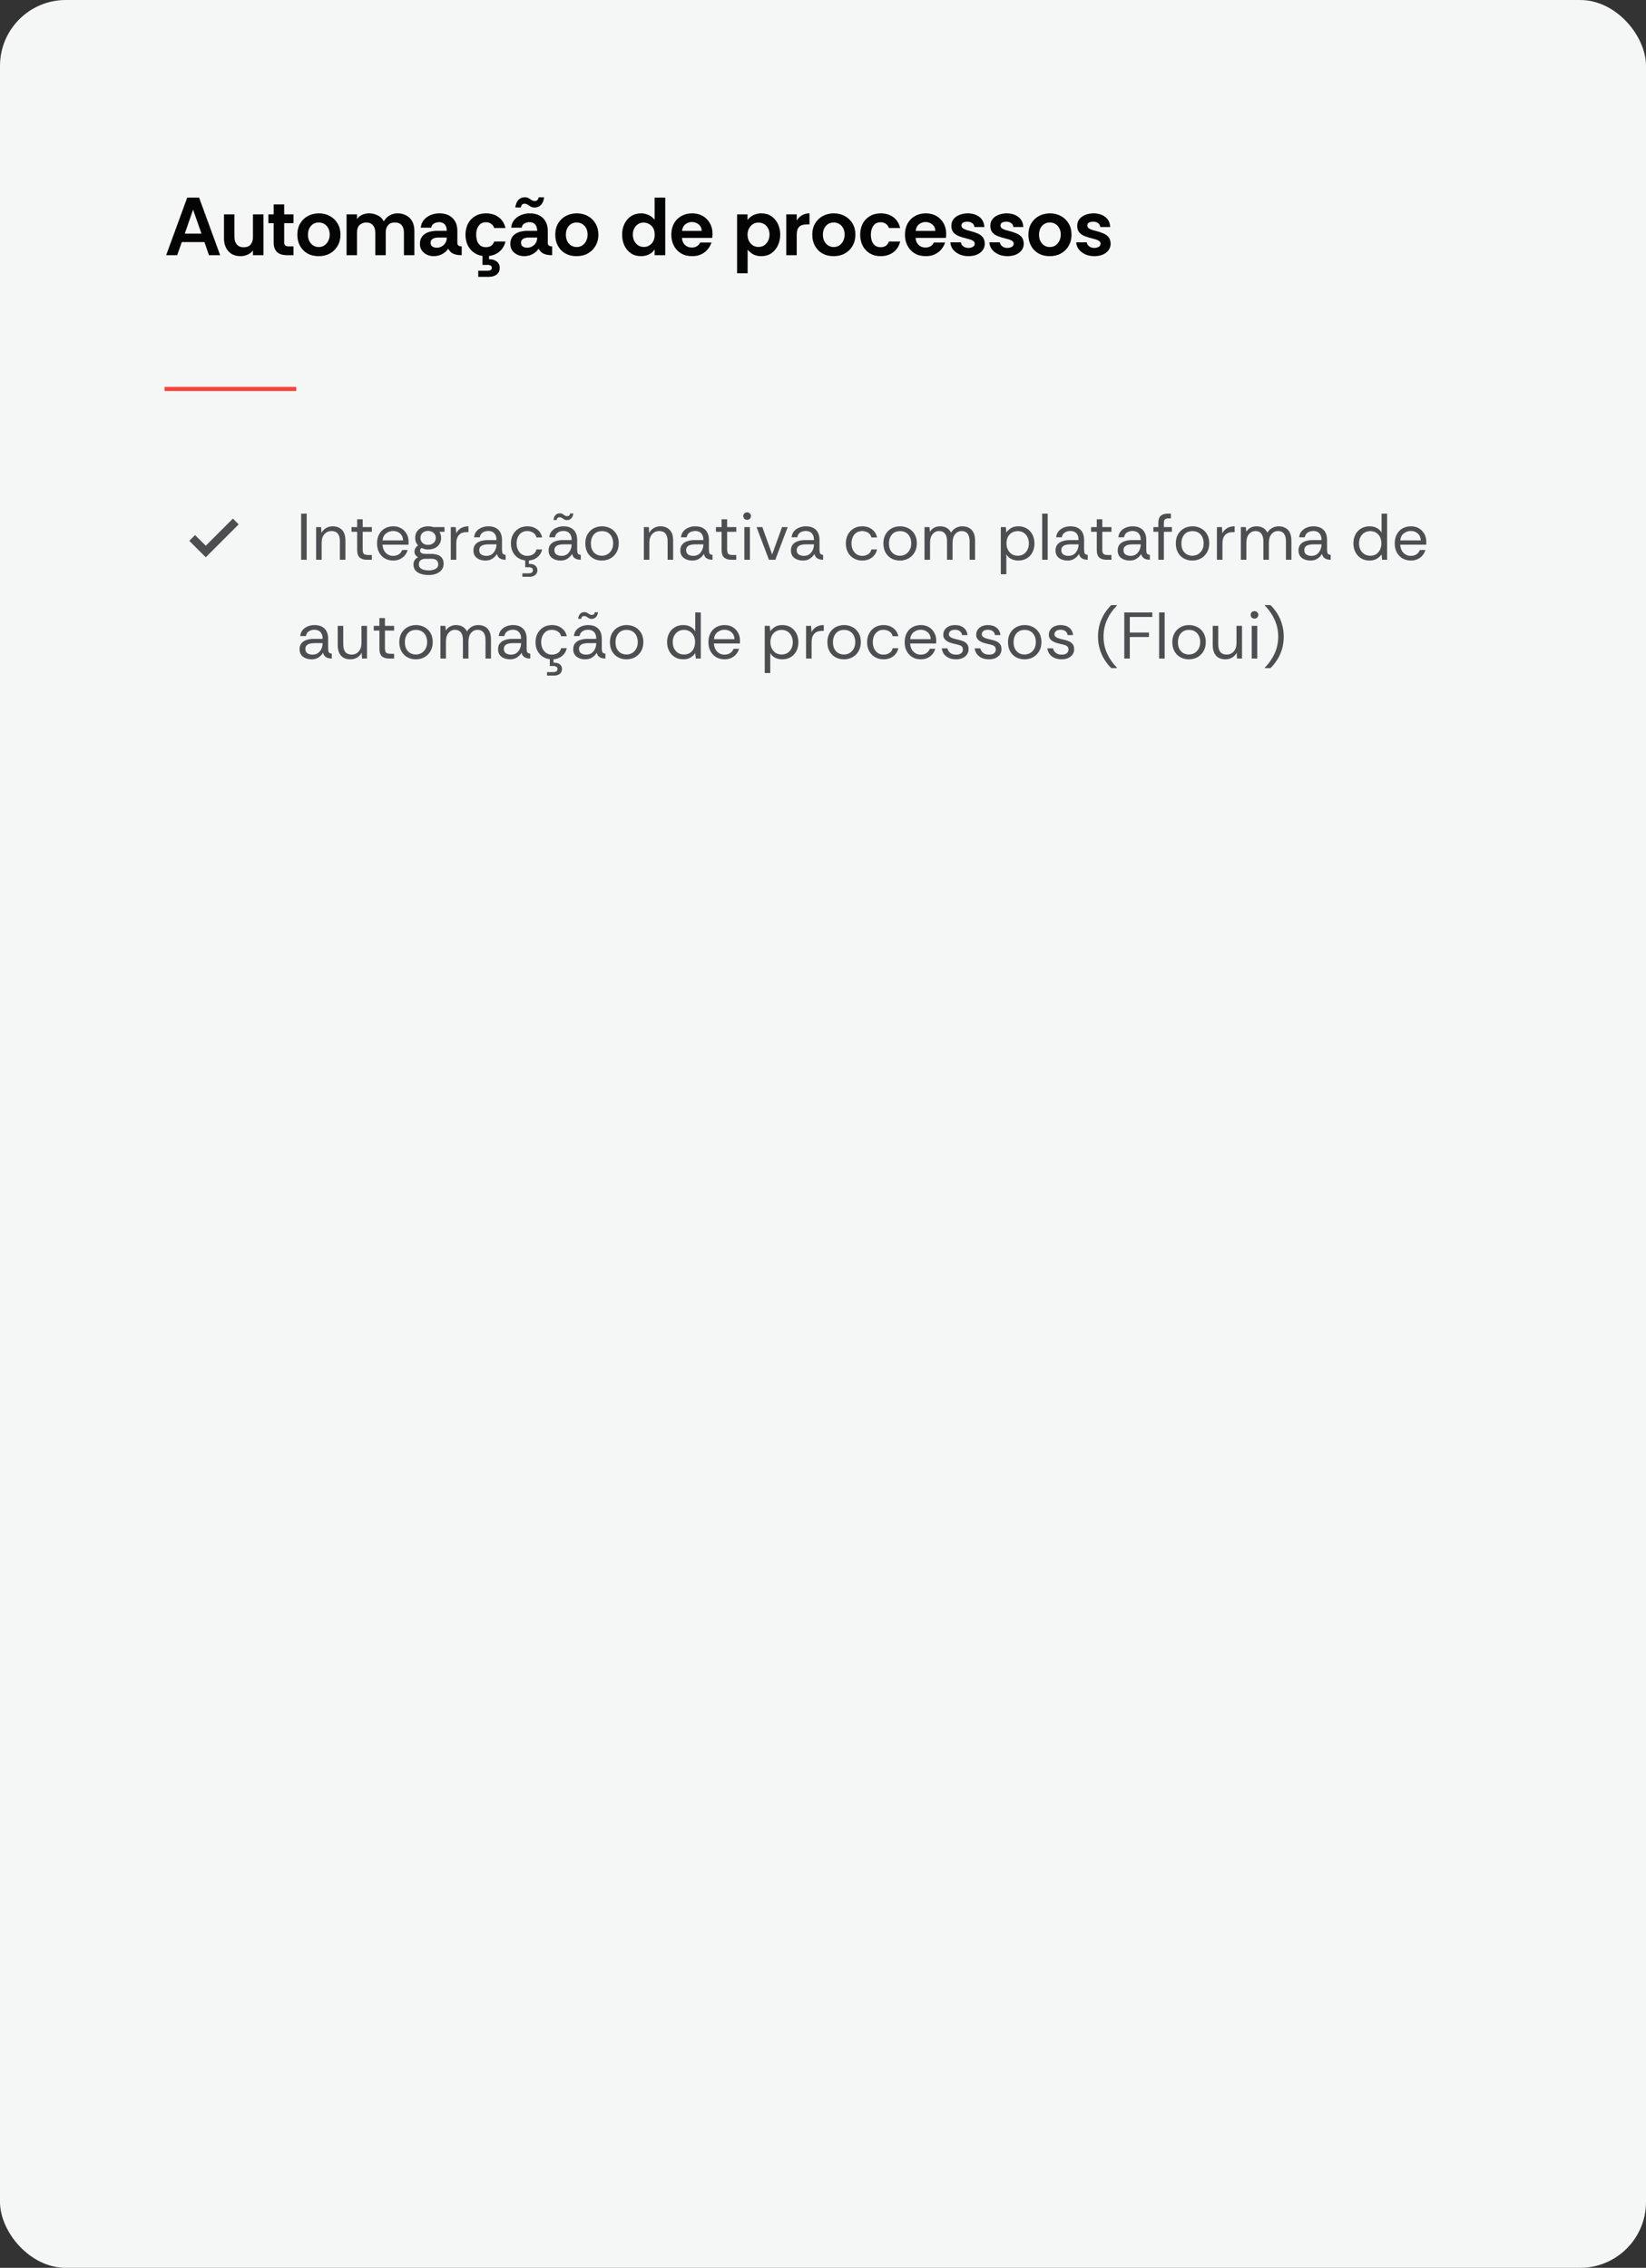 <svg xmlns="http://www.w3.org/2000/svg" width="400" height="551" viewBox="0 0 400 551" fill="none"><rect x="0" y="0" width="400" height="551" fill="#333333" stroke="none"/><rect width="400" height="551" rx="16" fill="#F5F6F6"></rect><path d="M40.38 62L45.5 48H48.38L53.5 62H50.78L49.68 58.82H44.18L43.06 62H40.38ZM44.9 56.76H48.96L46.92 50.94L44.9 56.76ZM58.471 62.24C57.618 62.24 56.891 62.06 56.291 61.7C55.691 61.327 55.231 60.82 54.911 60.18C54.591 59.527 54.431 58.787 54.431 57.96V52.08H56.971V57.58C56.971 58.313 57.158 58.913 57.531 59.38C57.918 59.847 58.478 60.08 59.211 60.08C59.971 60.08 60.538 59.853 60.911 59.4C61.285 58.947 61.471 58.34 61.471 57.58V52.08H64.031V62H61.471V60.84C61.138 61.293 60.698 61.64 60.151 61.88C59.618 62.12 59.058 62.24 58.471 62.24ZM69.722 62C68.655 62 67.849 61.74 67.302 61.22C66.769 60.7 66.502 59.92 66.502 58.88V54.22H65.222V52.08H66.502V49.66H69.062V52.08H71.322V54.22H69.062V58.9C69.062 59.273 69.162 59.527 69.362 59.66C69.562 59.793 69.822 59.86 70.142 59.86H71.322V62H69.722ZM77.42 62.24C76.42 62.24 75.526 62.027 74.74 61.6C73.966 61.16 73.36 60.547 72.92 59.76C72.48 58.973 72.26 58.067 72.26 57.04C72.26 55.96 72.493 55.033 72.96 54.26C73.44 53.473 74.073 52.873 74.86 52.46C75.66 52.047 76.54 51.84 77.5 51.84C78.5 51.84 79.393 52.06 80.18 52.5C80.966 52.927 81.586 53.527 82.04 54.3C82.506 55.073 82.74 55.987 82.74 57.04C82.74 58.04 82.513 58.933 82.06 59.72C81.606 60.507 80.98 61.127 80.18 61.58C79.393 62.02 78.473 62.24 77.42 62.24ZM77.46 60.02C77.993 60.02 78.453 59.887 78.84 59.62C79.24 59.34 79.553 58.973 79.78 58.52C80.006 58.053 80.12 57.547 80.12 57C80.12 56.373 79.993 55.84 79.74 55.4C79.5 54.96 79.18 54.627 78.78 54.4C78.38 54.173 77.94 54.06 77.46 54.06C76.94 54.06 76.48 54.187 76.08 54.44C75.693 54.693 75.386 55.047 75.16 55.5C74.946 55.94 74.84 56.453 74.84 57.04C74.84 57.627 74.953 58.147 75.18 58.6C75.42 59.053 75.74 59.407 76.14 59.66C76.54 59.9 76.98 60.02 77.46 60.02ZM84.22 62V52.08H86.76V53.22C87.094 52.753 87.52 52.407 88.04 52.18C88.56 51.953 89.107 51.84 89.68 51.84C90.427 51.84 91.12 52 91.76 52.32C92.414 52.627 92.92 53.113 93.28 53.78C93.614 53.167 94.074 52.693 94.66 52.36C95.26 52.013 95.914 51.84 96.62 51.84C97.38 51.84 98.067 52 98.68 52.32C99.307 52.627 99.8 53.1 100.16 53.74C100.52 54.38 100.7 55.18 100.7 56.14V62H98.16V56.5C98.16 55.753 97.98 55.16 97.62 54.72C97.26 54.28 96.707 54.06 95.96 54.06C95.227 54.06 94.674 54.28 94.3 54.72C93.927 55.16 93.74 55.753 93.74 56.5V62H91.2V56.5C91.2 55.74 91.007 55.147 90.62 54.72C90.247 54.28 89.707 54.06 89 54.06C88.4 54.06 87.874 54.253 87.42 54.64C86.98 55.013 86.76 55.633 86.76 56.5V62H84.22ZM105.385 62.24C104.799 62.24 104.252 62.12 103.745 61.88C103.239 61.64 102.825 61.3 102.505 60.86C102.199 60.407 102.045 59.873 102.045 59.26C102.045 58.527 102.225 57.927 102.585 57.46C102.945 56.993 103.439 56.647 104.065 56.42C104.705 56.193 105.419 56.08 106.205 56.08H108.565C108.565 55.627 108.492 55.247 108.345 54.94C108.212 54.633 108.005 54.4 107.725 54.24C107.459 54.067 107.125 53.98 106.725 53.98C106.259 53.98 105.839 54.087 105.465 54.3C105.105 54.5 104.885 54.84 104.805 55.32H102.245C102.312 54.6 102.559 53.98 102.985 53.46C103.412 52.94 103.959 52.54 104.625 52.26C105.292 51.98 106.005 51.84 106.765 51.84C107.699 51.84 108.485 52.013 109.125 52.36C109.779 52.707 110.279 53.2 110.625 53.84C110.972 54.467 111.145 55.213 111.145 56.08V59.1C111.172 59.393 111.279 59.593 111.465 59.7C111.652 59.807 111.899 59.86 112.205 59.86V62C111.579 62 111.052 61.94 110.625 61.82C110.212 61.7 109.872 61.527 109.605 61.3C109.339 61.06 109.112 60.76 108.925 60.4C108.619 60.92 108.139 61.36 107.485 61.72C106.845 62.067 106.145 62.24 105.385 62.24ZM106.125 60.18C106.565 60.18 106.965 60.08 107.325 59.88C107.699 59.68 107.999 59.4 108.225 59.04C108.452 58.68 108.565 58.267 108.565 57.8V57.72H106.365C106.072 57.72 105.792 57.767 105.525 57.86C105.259 57.94 105.045 58.073 104.885 58.26C104.725 58.433 104.645 58.673 104.645 58.98C104.645 59.393 104.785 59.7 105.065 59.9C105.359 60.087 105.712 60.18 106.125 60.18ZM118.099 62.24C117.099 62.24 116.226 62.02 115.479 61.58C114.732 61.127 114.152 60.513 113.739 59.74C113.326 58.953 113.119 58.053 113.119 57.04C113.119 56.04 113.319 55.147 113.719 54.36C114.132 53.573 114.712 52.96 115.459 52.52C116.206 52.067 117.086 51.84 118.099 51.84C119.299 51.84 120.312 52.14 121.139 52.74C121.979 53.34 122.546 54.227 122.839 55.4H120.099C119.979 55.013 119.746 54.687 119.399 54.42C119.066 54.14 118.626 54 118.079 54C117.532 54 117.086 54.14 116.739 54.42C116.392 54.7 116.132 55.073 115.959 55.54C115.799 55.993 115.719 56.493 115.719 57.04C115.719 57.587 115.799 58.093 115.959 58.56C116.132 59.013 116.392 59.38 116.739 59.66C117.086 59.927 117.532 60.06 118.079 60.06C118.599 60.06 119.026 59.947 119.359 59.72C119.692 59.48 119.939 59.133 120.099 58.68H122.839C122.666 59.427 122.352 60.067 121.899 60.6C121.459 61.133 120.912 61.54 120.259 61.82C119.619 62.1 118.899 62.24 118.099 62.24ZM116.219 67.26V65.78H118.459C119.166 65.78 119.519 65.54 119.519 65.06C119.519 64.593 119.166 64.36 118.459 64.36H117.239V61.66H118.839V63C119.306 62.987 119.732 63.053 120.119 63.2C120.519 63.36 120.839 63.593 121.079 63.9C121.319 64.22 121.439 64.62 121.439 65.1C121.439 65.58 121.319 65.98 121.079 66.3C120.839 66.62 120.519 66.86 120.119 67.02C119.732 67.18 119.306 67.26 118.839 67.26H116.219ZM127.358 62.24C126.771 62.24 126.225 62.12 125.718 61.88C125.211 61.64 124.798 61.3 124.478 60.86C124.171 60.407 124.018 59.873 124.018 59.26C124.018 58.527 124.198 57.927 124.558 57.46C124.918 56.993 125.411 56.647 126.038 56.42C126.678 56.193 127.391 56.08 128.178 56.08H130.538C130.538 55.627 130.465 55.247 130.318 54.94C130.185 54.633 129.978 54.4 129.698 54.24C129.431 54.067 129.098 53.98 128.698 53.98C128.231 53.98 127.811 54.087 127.438 54.3C127.078 54.5 126.858 54.84 126.778 55.32H124.218C124.285 54.6 124.531 53.98 124.958 53.46C125.385 52.94 125.931 52.54 126.598 52.26C127.265 51.98 127.978 51.84 128.738 51.84C129.671 51.84 130.458 52.013 131.098 52.36C131.751 52.707 132.251 53.2 132.598 53.84C132.945 54.467 133.118 55.213 133.118 56.08V59.1C133.145 59.393 133.251 59.593 133.438 59.7C133.625 59.807 133.871 59.86 134.178 59.86V62C133.551 62 133.025 61.94 132.598 61.82C132.185 61.7 131.845 61.527 131.578 61.3C131.311 61.06 131.085 60.76 130.898 60.4C130.591 60.92 130.111 61.36 129.458 61.72C128.818 62.067 128.118 62.24 127.358 62.24ZM128.098 60.18C128.538 60.18 128.938 60.08 129.298 59.88C129.671 59.68 129.971 59.4 130.198 59.04C130.425 58.68 130.538 58.267 130.538 57.8V57.72H128.338C128.045 57.72 127.765 57.767 127.498 57.86C127.231 57.94 127.018 58.073 126.858 58.26C126.698 58.433 126.618 58.673 126.618 58.98C126.618 59.393 126.758 59.7 127.038 59.9C127.331 60.087 127.685 60.18 128.098 60.18ZM129.898 50.42C129.538 50.42 129.231 50.347 128.978 50.2C128.725 50.04 128.485 49.887 128.258 49.74C128.031 49.58 127.758 49.5 127.438 49.5C127.198 49.5 127.005 49.573 126.858 49.72C126.725 49.867 126.631 50.093 126.578 50.4H125.218C125.351 49.547 125.618 48.92 126.018 48.52C126.431 48.12 126.945 47.92 127.558 47.92C127.931 47.92 128.238 48 128.478 48.16C128.731 48.307 128.971 48.46 129.198 48.62C129.438 48.767 129.711 48.84 130.018 48.84C130.245 48.84 130.431 48.767 130.578 48.62C130.738 48.473 130.838 48.247 130.878 47.94H132.238C132.118 48.793 131.845 49.42 131.418 49.82C131.005 50.22 130.498 50.42 129.898 50.42ZM140.095 62.24C139.095 62.24 138.202 62.027 137.415 61.6C136.642 61.16 136.035 60.547 135.595 59.76C135.155 58.973 134.935 58.067 134.935 57.04C134.935 55.96 135.169 55.033 135.635 54.26C136.115 53.473 136.749 52.873 137.535 52.46C138.335 52.047 139.215 51.84 140.175 51.84C141.175 51.84 142.069 52.06 142.855 52.5C143.642 52.927 144.262 53.527 144.715 54.3C145.182 55.073 145.415 55.987 145.415 57.04C145.415 58.04 145.189 58.933 144.735 59.72C144.282 60.507 143.655 61.127 142.855 61.58C142.069 62.02 141.149 62.24 140.095 62.24ZM140.135 60.02C140.669 60.02 141.129 59.887 141.515 59.62C141.915 59.34 142.229 58.973 142.455 58.52C142.682 58.053 142.795 57.547 142.795 57C142.795 56.373 142.669 55.84 142.415 55.4C142.175 54.96 141.855 54.627 141.455 54.4C141.055 54.173 140.615 54.06 140.135 54.06C139.615 54.06 139.155 54.187 138.755 54.44C138.369 54.693 138.062 55.047 137.835 55.5C137.622 55.94 137.515 56.453 137.515 57.04C137.515 57.627 137.629 58.147 137.855 58.6C138.095 59.053 138.415 59.407 138.815 59.66C139.215 59.9 139.655 60.02 140.135 60.02ZM155.785 62.24C154.825 62.24 153.999 62.007 153.305 61.54C152.625 61.06 152.099 60.427 151.725 59.64C151.365 58.84 151.185 57.96 151.185 57C151.185 56.04 151.372 55.173 151.745 54.4C152.119 53.613 152.652 52.993 153.345 52.54C154.039 52.073 154.852 51.84 155.785 51.84C156.425 51.84 157.032 51.973 157.605 52.24C158.192 52.507 158.685 52.893 159.085 53.4V48H161.665V62H159.085V60.58C158.752 61.127 158.285 61.54 157.685 61.82C157.085 62.1 156.452 62.24 155.785 62.24ZM156.445 60C156.979 60 157.439 59.873 157.825 59.62C158.225 59.367 158.539 59.02 158.765 58.58C158.992 58.127 159.105 57.613 159.105 57.04C159.105 56.333 158.965 55.767 158.685 55.34C158.405 54.9 158.059 54.58 157.645 54.38C157.232 54.18 156.825 54.08 156.425 54.08C155.905 54.08 155.445 54.207 155.045 54.46C154.659 54.713 154.352 55.06 154.125 55.5C153.899 55.927 153.785 56.427 153.785 57C153.785 57.56 153.899 58.067 154.125 58.52C154.352 58.973 154.665 59.333 155.065 59.6C155.465 59.867 155.925 60 156.445 60ZM168.199 62.24C167.159 62.24 166.259 62.013 165.499 61.56C164.752 61.107 164.172 60.487 163.759 59.7C163.345 58.913 163.139 58.027 163.139 57.04C163.139 55.987 163.352 55.073 163.779 54.3C164.205 53.527 164.799 52.927 165.559 52.5C166.319 52.06 167.199 51.84 168.199 51.84C169.185 51.84 170.045 52.053 170.779 52.48C171.525 52.907 172.105 53.493 172.519 54.24C172.945 54.987 173.159 55.847 173.159 56.82C173.159 56.993 173.152 57.167 173.139 57.34C173.125 57.5 173.105 57.653 173.079 57.8H165.719C165.759 58.267 165.879 58.68 166.079 59.04C166.292 59.387 166.572 59.66 166.919 59.86C167.279 60.047 167.685 60.14 168.139 60.14C168.605 60.14 169.005 60.04 169.339 59.84C169.685 59.64 169.959 59.333 170.159 58.92H172.899C172.712 59.507 172.412 60.053 171.999 60.56C171.585 61.067 171.059 61.473 170.419 61.78C169.792 62.087 169.052 62.24 168.199 62.24ZM165.739 56.1H170.519C170.505 55.433 170.259 54.907 169.779 54.52C169.312 54.133 168.759 53.94 168.119 53.94C167.572 53.94 167.065 54.113 166.599 54.46C166.132 54.793 165.845 55.34 165.739 56.1ZM179.123 66.4V52.08H181.663V53.46C182.049 52.927 182.529 52.527 183.103 52.26C183.689 51.98 184.323 51.84 185.003 51.84C185.963 51.84 186.783 52.073 187.463 52.54C188.156 53.007 188.683 53.633 189.043 54.42C189.416 55.193 189.603 56.053 189.603 57C189.603 57.947 189.416 58.82 189.043 59.62C188.669 60.42 188.136 61.06 187.443 61.54C186.763 62.007 185.949 62.24 185.003 62.24C184.163 62.24 183.463 62.067 182.903 61.72C182.356 61.373 181.949 61.013 181.683 60.64V66.4H179.123ZM184.323 60C184.856 60 185.323 59.867 185.723 59.6C186.123 59.32 186.436 58.953 186.663 58.5C186.889 58.047 187.003 57.547 187.003 57C187.003 56.373 186.876 55.847 186.623 55.42C186.383 54.98 186.056 54.647 185.643 54.42C185.243 54.193 184.803 54.08 184.323 54.08C183.816 54.08 183.363 54.207 182.963 54.46C182.563 54.713 182.243 55.067 182.003 55.52C181.776 55.96 181.663 56.467 181.663 57.04C181.663 57.587 181.776 58.087 182.003 58.54C182.229 58.993 182.543 59.353 182.943 59.62C183.343 59.873 183.803 60 184.323 60ZM191.076 62V52.08H193.616V53.56C193.962 53 194.402 52.573 194.936 52.28C195.469 51.987 196.062 51.84 196.716 51.84V54.52H196.036C195.222 54.52 194.616 54.713 194.216 55.1C193.816 55.487 193.616 56.133 193.616 57.04V62H191.076ZM202.556 62.24C201.556 62.24 200.663 62.027 199.876 61.6C199.103 61.16 198.496 60.547 198.056 59.76C197.616 58.973 197.396 58.067 197.396 57.04C197.396 55.96 197.63 55.033 198.096 54.26C198.576 53.473 199.21 52.873 199.996 52.46C200.796 52.047 201.676 51.84 202.636 51.84C203.636 51.84 204.53 52.06 205.316 52.5C206.103 52.927 206.723 53.527 207.176 54.3C207.643 55.073 207.876 55.987 207.876 57.04C207.876 58.04 207.65 58.933 207.196 59.72C206.743 60.507 206.116 61.127 205.316 61.58C204.53 62.02 203.61 62.24 202.556 62.24ZM202.596 60.02C203.13 60.02 203.59 59.887 203.976 59.62C204.376 59.34 204.69 58.973 204.916 58.52C205.143 58.053 205.256 57.547 205.256 57C205.256 56.373 205.13 55.84 204.876 55.4C204.636 54.96 204.316 54.627 203.916 54.4C203.516 54.173 203.076 54.06 202.596 54.06C202.076 54.06 201.616 54.187 201.216 54.44C200.83 54.693 200.523 55.047 200.296 55.5C200.083 55.94 199.976 56.453 199.976 57.04C199.976 57.627 200.09 58.147 200.316 58.6C200.556 59.053 200.876 59.407 201.276 59.66C201.676 59.9 202.116 60.02 202.596 60.02ZM214.017 62.24C213.017 62.24 212.144 62.02 211.397 61.58C210.65 61.127 210.07 60.513 209.657 59.74C209.244 58.953 209.037 58.053 209.037 57.04C209.037 56.04 209.237 55.147 209.637 54.36C210.05 53.573 210.63 52.96 211.377 52.52C212.124 52.067 213.004 51.84 214.017 51.84C215.217 51.84 216.23 52.14 217.057 52.74C217.897 53.34 218.464 54.227 218.757 55.4H216.017C215.897 55.013 215.664 54.687 215.317 54.42C214.984 54.14 214.544 54 213.997 54C213.45 54 213.004 54.14 212.657 54.42C212.31 54.7 212.05 55.073 211.877 55.54C211.717 55.993 211.637 56.493 211.637 57.04C211.637 57.587 211.717 58.093 211.877 58.56C212.05 59.013 212.31 59.38 212.657 59.66C213.004 59.927 213.45 60.06 213.997 60.06C214.517 60.06 214.944 59.947 215.277 59.72C215.61 59.48 215.857 59.133 216.017 58.68H218.757C218.584 59.427 218.27 60.067 217.817 60.6C217.377 61.133 216.83 61.54 216.177 61.82C215.537 62.1 214.817 62.24 214.017 62.24ZM224.976 62.24C223.936 62.24 223.036 62.013 222.276 61.56C221.529 61.107 220.949 60.487 220.536 59.7C220.123 58.913 219.916 58.027 219.916 57.04C219.916 55.987 220.129 55.073 220.556 54.3C220.983 53.527 221.576 52.927 222.336 52.5C223.096 52.06 223.976 51.84 224.976 51.84C225.963 51.84 226.823 52.053 227.556 52.48C228.303 52.907 228.883 53.493 229.296 54.24C229.723 54.987 229.936 55.847 229.936 56.82C229.936 56.993 229.929 57.167 229.916 57.34C229.903 57.5 229.883 57.653 229.856 57.8H222.496C222.536 58.267 222.656 58.68 222.856 59.04C223.069 59.387 223.349 59.66 223.696 59.86C224.056 60.047 224.463 60.14 224.916 60.14C225.383 60.14 225.783 60.04 226.116 59.84C226.463 59.64 226.736 59.333 226.936 58.92H229.676C229.489 59.507 229.189 60.053 228.776 60.56C228.363 61.067 227.836 61.473 227.196 61.78C226.569 62.087 225.829 62.24 224.976 62.24ZM222.516 56.1H227.296C227.283 55.433 227.036 54.907 226.556 54.52C226.089 54.133 225.536 53.94 224.896 53.94C224.349 53.94 223.843 54.113 223.376 54.46C222.909 54.793 222.623 55.34 222.516 56.1ZM235.351 62.24C234.604 62.24 233.904 62.107 233.251 61.84C232.597 61.56 232.057 61.167 231.631 60.66C231.217 60.153 230.991 59.56 230.951 58.88H233.511C233.577 59.307 233.784 59.64 234.131 59.88C234.491 60.12 234.891 60.24 235.331 60.24C235.704 60.24 236.051 60.16 236.371 60C236.704 59.827 236.871 59.56 236.871 59.2C236.871 58.92 236.751 58.7 236.511 58.54C236.271 58.38 235.991 58.253 235.671 58.16C235.351 58.067 235.057 57.987 234.791 57.92C234.124 57.76 233.517 57.573 232.971 57.36C232.424 57.133 231.991 56.827 231.671 56.44C231.351 56.04 231.191 55.513 231.191 54.86C231.191 54.22 231.371 53.673 231.731 53.22C232.104 52.767 232.591 52.427 233.191 52.2C233.804 51.96 234.464 51.84 235.171 51.84C236.277 51.84 237.211 52.12 237.971 52.68C238.731 53.24 239.144 54.067 239.211 55.16H236.791C236.751 54.733 236.571 54.413 236.251 54.2C235.944 53.973 235.557 53.86 235.091 53.86C234.717 53.86 234.384 53.927 234.091 54.06C233.797 54.193 233.651 54.447 233.651 54.82C233.651 55.087 233.771 55.307 234.011 55.48C234.251 55.64 234.537 55.773 234.871 55.88C235.204 55.973 235.497 56.053 235.751 56.12C236.444 56.293 237.051 56.493 237.571 56.72C238.104 56.947 238.524 57.253 238.831 57.64C239.137 58.027 239.297 58.547 239.311 59.2C239.311 59.853 239.124 60.407 238.751 60.86C238.391 61.313 237.911 61.66 237.311 61.9C236.711 62.127 236.057 62.24 235.351 62.24ZM244.823 62.24C244.077 62.24 243.377 62.107 242.723 61.84C242.07 61.56 241.53 61.167 241.103 60.66C240.69 60.153 240.463 59.56 240.423 58.88H242.983C243.05 59.307 243.257 59.64 243.603 59.88C243.963 60.12 244.363 60.24 244.803 60.24C245.177 60.24 245.523 60.16 245.843 60C246.177 59.827 246.343 59.56 246.343 59.2C246.343 58.92 246.223 58.7 245.983 58.54C245.743 58.38 245.463 58.253 245.143 58.16C244.823 58.067 244.53 57.987 244.263 57.92C243.597 57.76 242.99 57.573 242.443 57.36C241.897 57.133 241.463 56.827 241.143 56.44C240.823 56.04 240.663 55.513 240.663 54.86C240.663 54.22 240.843 53.673 241.203 53.22C241.577 52.767 242.063 52.427 242.663 52.2C243.277 51.96 243.937 51.84 244.643 51.84C245.75 51.84 246.683 52.12 247.443 52.68C248.203 53.24 248.617 54.067 248.683 55.16H246.263C246.223 54.733 246.043 54.413 245.723 54.2C245.417 53.973 245.03 53.86 244.563 53.86C244.19 53.86 243.857 53.927 243.563 54.06C243.27 54.193 243.123 54.447 243.123 54.82C243.123 55.087 243.243 55.307 243.483 55.48C243.723 55.64 244.01 55.773 244.343 55.88C244.677 55.973 244.97 56.053 245.223 56.12C245.917 56.293 246.523 56.493 247.043 56.72C247.577 56.947 247.997 57.253 248.303 57.64C248.61 58.027 248.77 58.547 248.783 59.2C248.783 59.853 248.597 60.407 248.223 60.86C247.863 61.313 247.383 61.66 246.783 61.9C246.183 62.127 245.53 62.24 244.823 62.24ZM255.076 62.24C254.076 62.24 253.183 62.027 252.396 61.6C251.623 61.16 251.016 60.547 250.576 59.76C250.136 58.973 249.916 58.067 249.916 57.04C249.916 55.96 250.149 55.033 250.616 54.26C251.096 53.473 251.729 52.873 252.516 52.46C253.316 52.047 254.196 51.84 255.156 51.84C256.156 51.84 257.049 52.06 257.836 52.5C258.623 52.927 259.243 53.527 259.696 54.3C260.163 55.073 260.396 55.987 260.396 57.04C260.396 58.04 260.169 58.933 259.716 59.72C259.263 60.507 258.636 61.127 257.836 61.58C257.049 62.02 256.129 62.24 255.076 62.24ZM255.116 60.02C255.649 60.02 256.109 59.887 256.496 59.62C256.896 59.34 257.209 58.973 257.436 58.52C257.663 58.053 257.776 57.547 257.776 57C257.776 56.373 257.649 55.84 257.396 55.4C257.156 54.96 256.836 54.627 256.436 54.4C256.036 54.173 255.596 54.06 255.116 54.06C254.596 54.06 254.136 54.187 253.736 54.44C253.349 54.693 253.043 55.047 252.816 55.5C252.603 55.94 252.496 56.453 252.496 57.04C252.496 57.627 252.609 58.147 252.836 58.6C253.076 59.053 253.396 59.407 253.796 59.66C254.196 59.9 254.636 60.02 255.116 60.02ZM265.937 62.24C265.19 62.24 264.49 62.107 263.837 61.84C263.183 61.56 262.643 61.167 262.217 60.66C261.803 60.153 261.577 59.56 261.537 58.88H264.097C264.163 59.307 264.37 59.64 264.717 59.88C265.077 60.12 265.477 60.24 265.917 60.24C266.29 60.24 266.637 60.16 266.957 60C267.29 59.827 267.457 59.56 267.457 59.2C267.457 58.92 267.337 58.7 267.097 58.54C266.857 58.38 266.577 58.253 266.257 58.16C265.937 58.067 265.643 57.987 265.377 57.92C264.71 57.76 264.103 57.573 263.557 57.36C263.01 57.133 262.577 56.827 262.257 56.44C261.937 56.04 261.777 55.513 261.777 54.86C261.777 54.22 261.957 53.673 262.317 53.22C262.69 52.767 263.177 52.427 263.777 52.2C264.39 51.96 265.05 51.84 265.757 51.84C266.863 51.84 267.797 52.12 268.557 52.68C269.317 53.24 269.73 54.067 269.797 55.16H267.377C267.337 54.733 267.157 54.413 266.837 54.2C266.53 53.973 266.143 53.86 265.677 53.86C265.303 53.86 264.97 53.927 264.677 54.06C264.383 54.193 264.237 54.447 264.237 54.82C264.237 55.087 264.357 55.307 264.597 55.48C264.837 55.64 265.123 55.773 265.457 55.88C265.79 55.973 266.083 56.053 266.337 56.12C267.03 56.293 267.637 56.493 268.157 56.72C268.69 56.947 269.11 57.253 269.417 57.64C269.723 58.027 269.883 58.547 269.897 59.2C269.897 59.853 269.71 60.407 269.337 60.86C268.977 61.313 268.497 61.66 267.897 61.9C267.297 62.127 266.643 62.24 265.937 62.24Z" fill="#040405"></path><rect width="32" height="1" transform="translate(40 94)" fill="#F9423A"></rect><mask id="mask0_7001_1928" style="mask-type:alpha" maskUnits="userSpaceOnUse" x="40" y="119" width="24" height="24"><rect x="40" y="119" width="24" height="24" fill="#D9D9D9"></rect></mask><g mask="url(#mask0_7001_1928)"><path d="M50 135.4L46 131.4L47.4 130L50 132.6L56.6 126L58 127.4L50 135.4Z" fill="#4D4E51"></path></g><path d="M73.184 136V124.8H74.528V136H73.184ZM76.823 136V128.064H78.039L78.119 129.488C78.375 128.987 78.743 128.592 79.223 128.304C79.703 128.016 80.247 127.872 80.855 127.872C81.793 127.872 82.54 128.16 83.095 128.736C83.66 129.301 83.943 130.176 83.943 131.36V136H82.599V131.504C82.599 130.683 82.428 130.064 82.087 129.648C81.745 129.232 81.233 129.024 80.551 129.024C79.868 129.024 79.297 129.275 78.839 129.776C78.391 130.267 78.167 130.971 78.167 131.888V136H76.823ZM89.131 136C88.405 136 87.835 135.824 87.419 135.472C87.003 135.12 86.795 134.485 86.795 133.568V129.2H85.419V128.064H86.795V126.16H88.139V128.064H90.363V129.2H88.139V133.568C88.139 134.069 88.24 134.411 88.443 134.592C88.645 134.763 89.003 134.848 89.515 134.848H90.363V136H89.131ZM95.531 136.192C94.795 136.192 94.129 136.021 93.531 135.68C92.945 135.339 92.481 134.859 92.139 134.24C91.798 133.611 91.627 132.875 91.627 132.032C91.627 131.2 91.787 130.475 92.107 129.856C92.438 129.227 92.897 128.741 93.483 128.4C94.081 128.048 94.774 127.872 95.563 127.872C96.31 127.872 96.961 128.037 97.515 128.368C98.07 128.699 98.502 129.147 98.811 129.712C99.131 130.267 99.291 130.891 99.291 131.584C99.291 131.733 99.291 131.851 99.291 131.936C99.291 132.021 99.286 132.155 99.275 132.336H92.955C92.987 132.859 93.11 133.328 93.323 133.744C93.547 134.149 93.846 134.469 94.219 134.704C94.603 134.939 95.041 135.056 95.531 135.056C96.086 135.056 96.55 134.928 96.923 134.672C97.297 134.416 97.569 134.069 97.739 133.632H99.067C98.929 134.123 98.699 134.56 98.379 134.944C98.059 135.328 97.659 135.632 97.179 135.856C96.71 136.08 96.161 136.192 95.531 136.192ZM92.971 131.296H97.963C97.931 130.581 97.686 130.021 97.227 129.616C96.769 129.211 96.203 129.008 95.531 129.008C94.891 129.008 94.321 129.205 93.819 129.6C93.329 129.984 93.046 130.549 92.971 131.296ZM104.225 139.712C103.595 139.712 102.993 139.632 102.417 139.472C101.841 139.312 101.371 139.04 101.009 138.656C100.657 138.283 100.481 137.781 100.481 137.152C100.481 136.715 100.582 136.352 100.785 136.064C100.987 135.776 101.254 135.557 101.585 135.408C101.329 135.259 101.121 135.072 100.961 134.848C100.801 134.624 100.721 134.368 100.721 134.08C100.721 133.44 101.009 132.923 101.585 132.528C101.371 132.283 101.201 132.011 101.073 131.712C100.955 131.403 100.897 131.061 100.897 130.688C100.897 130.101 101.03 129.6 101.297 129.184C101.574 128.757 101.947 128.432 102.417 128.208C102.897 127.984 103.441 127.872 104.049 127.872C104.497 127.872 104.918 127.936 105.313 128.064H108.017V129.2H106.785C106.923 129.413 107.025 129.648 107.089 129.904C107.163 130.149 107.201 130.411 107.201 130.688C107.201 131.296 107.057 131.808 106.769 132.224C106.491 132.64 106.113 132.96 105.633 133.184C105.163 133.397 104.635 133.504 104.049 133.504C103.75 133.504 103.478 133.472 103.233 133.408C102.987 133.344 102.742 133.253 102.497 133.136C102.219 133.275 102.081 133.488 102.081 133.776C102.081 134.309 102.529 134.576 103.425 134.576H104.753C105.35 134.576 105.878 134.656 106.337 134.816C106.795 134.965 107.153 135.216 107.409 135.568C107.675 135.909 107.809 136.379 107.809 136.976C107.809 137.584 107.638 138.091 107.297 138.496C106.955 138.901 106.513 139.205 105.969 139.408C105.425 139.611 104.843 139.712 104.225 139.712ZM104.193 138.592C104.833 138.592 105.377 138.469 105.825 138.224C106.273 137.989 106.497 137.627 106.497 137.136C106.497 136.219 105.942 135.76 104.833 135.76H103.473C102.95 135.76 102.539 135.872 102.241 136.096C101.942 136.331 101.793 136.677 101.793 137.136C101.793 137.488 101.905 137.771 102.129 137.984C102.353 138.197 102.646 138.352 103.009 138.448C103.371 138.544 103.766 138.592 104.193 138.592ZM104.017 132.384C104.571 132.384 105.025 132.224 105.377 131.904C105.729 131.584 105.905 131.179 105.905 130.688C105.905 130.197 105.729 129.792 105.377 129.472C105.025 129.152 104.571 128.992 104.017 128.992C103.462 128.992 103.014 129.152 102.673 129.472C102.342 129.792 102.177 130.197 102.177 130.688C102.177 131.179 102.337 131.584 102.657 131.904C102.987 132.224 103.441 132.384 104.017 132.384ZM109.542 136V128.064H110.758L110.87 129.584C111.115 129.061 111.488 128.645 111.99 128.336C112.491 128.027 113.11 127.872 113.846 127.872V129.28H113.478C112.603 129.28 111.952 129.515 111.526 129.984C111.099 130.453 110.886 131.125 110.886 132V136H109.542ZM117.994 136.192C117.45 136.192 116.954 136.101 116.506 135.92C116.058 135.739 115.701 135.467 115.434 135.104C115.178 134.731 115.05 134.277 115.05 133.744C115.05 133.125 115.21 132.635 115.53 132.272C115.85 131.899 116.271 131.632 116.794 131.472C117.327 131.301 117.898 131.216 118.506 131.216H120.65C120.65 130.661 120.554 130.224 120.362 129.904C120.181 129.584 119.941 129.355 119.642 129.216C119.343 129.077 119.013 129.008 118.65 129.008C118.127 129.008 117.674 129.136 117.29 129.392C116.917 129.637 116.682 130.021 116.586 130.544H115.21C115.263 129.968 115.455 129.483 115.786 129.088C116.117 128.693 116.533 128.395 117.034 128.192C117.546 127.979 118.085 127.872 118.65 127.872C119.45 127.872 120.095 128.021 120.586 128.32C121.077 128.608 121.434 128.997 121.658 129.488C121.882 129.979 121.994 130.523 121.994 131.12V133.552C121.994 133.947 122.042 134.245 122.138 134.448C122.234 134.651 122.479 134.773 122.874 134.816V136C122.522 136 122.202 135.957 121.914 135.872C121.626 135.776 121.381 135.627 121.178 135.424C120.986 135.211 120.847 134.933 120.762 134.592C120.495 135.04 120.127 135.419 119.658 135.728C119.199 136.037 118.645 136.192 117.994 136.192ZM118.202 135.056C118.735 135.056 119.183 134.923 119.546 134.656C119.909 134.379 120.181 134.027 120.362 133.6C120.554 133.173 120.65 132.731 120.65 132.272V132.256H118.618C118.245 132.256 117.893 132.299 117.562 132.384C117.231 132.459 116.965 132.603 116.762 132.816C116.559 133.019 116.458 133.307 116.458 133.68C116.458 134.16 116.629 134.512 116.97 134.736C117.311 134.949 117.722 135.056 118.202 135.056ZM128.143 136.192C127.396 136.192 126.719 136.021 126.111 135.68C125.513 135.339 125.039 134.859 124.687 134.24C124.335 133.611 124.159 132.875 124.159 132.032C124.159 131.211 124.329 130.491 124.671 129.872C125.012 129.243 125.481 128.752 126.079 128.4C126.676 128.048 127.364 127.872 128.143 127.872C129.081 127.872 129.871 128.117 130.511 128.608C131.161 129.099 131.572 129.755 131.743 130.576H130.367C130.26 130.085 129.999 129.707 129.583 129.44C129.167 129.163 128.681 129.024 128.127 129.024C127.561 129.024 127.087 129.163 126.703 129.44C126.319 129.717 126.025 130.085 125.823 130.544C125.631 131.003 125.535 131.499 125.535 132.032C125.535 132.619 125.647 133.141 125.871 133.6C126.095 134.059 126.399 134.416 126.783 134.672C127.177 134.928 127.625 135.056 128.127 135.056C128.681 135.056 129.167 134.923 129.583 134.656C129.999 134.379 130.26 133.989 130.367 133.488H131.743C131.636 134.021 131.417 134.491 131.087 134.896C130.756 135.301 130.34 135.621 129.839 135.856C129.337 136.08 128.772 136.192 128.143 136.192ZM126.943 140.144V139.296H128.415C129.14 139.296 129.503 139.04 129.503 138.528C129.503 138.048 129.14 137.808 128.415 137.808H127.631V135.728H128.527V137.008C128.932 136.997 129.289 137.045 129.599 137.152C129.908 137.269 130.148 137.445 130.319 137.68C130.5 137.915 130.591 138.203 130.591 138.544C130.591 138.875 130.505 139.157 130.335 139.392C130.175 139.637 129.951 139.824 129.663 139.952C129.375 140.08 129.039 140.144 128.655 140.144H126.943ZM136.26 136.192C135.716 136.192 135.22 136.101 134.772 135.92C134.324 135.739 133.966 135.467 133.7 135.104C133.444 134.731 133.316 134.277 133.316 133.744C133.316 133.125 133.476 132.635 133.796 132.272C134.116 131.899 134.537 131.632 135.06 131.472C135.593 131.301 136.164 131.216 136.772 131.216H138.916C138.916 130.661 138.82 130.224 138.628 129.904C138.446 129.584 138.206 129.355 137.908 129.216C137.609 129.077 137.278 129.008 136.916 129.008C136.393 129.008 135.94 129.136 135.556 129.392C135.182 129.637 134.948 130.021 134.852 130.544H133.476C133.529 129.968 133.721 129.483 134.052 129.088C134.382 128.693 134.798 128.395 135.3 128.192C135.812 127.979 136.35 127.872 136.916 127.872C137.716 127.872 138.361 128.021 138.852 128.32C139.342 128.608 139.7 128.997 139.924 129.488C140.148 129.979 140.26 130.523 140.26 131.12V133.552C140.26 133.947 140.308 134.245 140.404 134.448C140.5 134.651 140.745 134.773 141.14 134.816V136C140.788 136 140.468 135.957 140.18 135.872C139.892 135.776 139.646 135.627 139.444 135.424C139.252 135.211 139.113 134.933 139.028 134.592C138.761 135.04 138.393 135.419 137.924 135.728C137.465 136.037 136.91 136.192 136.26 136.192ZM136.468 135.056C137.001 135.056 137.449 134.923 137.812 134.656C138.174 134.379 138.446 134.027 138.628 133.6C138.82 133.173 138.916 132.731 138.916 132.272V132.256H136.884C136.51 132.256 136.158 132.299 135.828 132.384C135.497 132.459 135.23 132.603 135.028 132.816C134.825 133.019 134.724 133.307 134.724 133.68C134.724 134.16 134.894 134.512 135.236 134.736C135.577 134.949 135.988 135.056 136.468 135.056ZM137.796 126.368C137.508 126.368 137.273 126.309 137.092 126.192C136.91 126.075 136.74 125.963 136.58 125.856C136.42 125.739 136.212 125.68 135.956 125.68C135.764 125.68 135.609 125.728 135.492 125.824C135.385 125.92 135.316 126.091 135.284 126.336H134.5C134.574 125.792 134.745 125.387 135.012 125.12C135.278 124.853 135.614 124.72 136.02 124.72C136.308 124.72 136.542 124.779 136.724 124.896C136.905 125.003 137.076 125.115 137.236 125.232C137.406 125.349 137.614 125.408 137.86 125.408C138.03 125.408 138.18 125.36 138.308 125.264C138.436 125.168 138.516 124.997 138.548 124.752H139.332C139.268 125.275 139.097 125.675 138.82 125.952C138.542 126.229 138.201 126.368 137.796 126.368ZM146.237 136.192C145.511 136.192 144.845 136.032 144.237 135.712C143.629 135.381 143.143 134.907 142.781 134.288C142.418 133.659 142.237 132.901 142.237 132.016C142.237 131.173 142.413 130.443 142.765 129.824C143.127 129.205 143.613 128.725 144.221 128.384C144.839 128.043 145.533 127.872 146.301 127.872C147.037 127.872 147.709 128.032 148.317 128.352C148.935 128.672 149.431 129.141 149.805 129.76C150.178 130.379 150.365 131.131 150.365 132.016C150.365 132.827 150.189 133.547 149.837 134.176C149.485 134.805 148.994 135.301 148.365 135.664C147.746 136.016 147.037 136.192 146.237 136.192ZM146.237 135.024C146.759 135.024 147.229 134.901 147.645 134.656C148.061 134.4 148.391 134.048 148.637 133.6C148.882 133.152 149.005 132.624 149.005 132.016C149.005 131.44 148.898 130.928 148.685 130.48C148.471 130.032 148.162 129.68 147.757 129.424C147.351 129.168 146.861 129.04 146.285 129.04C145.698 129.04 145.202 129.173 144.797 129.44C144.402 129.707 144.103 130.064 143.901 130.512C143.698 130.96 143.597 131.461 143.597 132.016C143.597 132.72 143.725 133.296 143.981 133.744C144.237 134.181 144.567 134.507 144.973 134.72C145.378 134.923 145.799 135.024 146.237 135.024ZM156.463 136V128.064H157.679L157.759 129.488C158.015 128.987 158.383 128.592 158.863 128.304C159.343 128.016 159.887 127.872 160.495 127.872C161.434 127.872 162.181 128.16 162.735 128.736C163.301 129.301 163.583 130.176 163.583 131.36V136H162.239V131.504C162.239 130.683 162.069 130.064 161.727 129.648C161.386 129.232 160.874 129.024 160.191 129.024C159.509 129.024 158.938 129.275 158.479 129.776C158.031 130.267 157.807 130.971 157.807 131.888V136H156.463ZM168.275 136.192C167.731 136.192 167.235 136.101 166.787 135.92C166.339 135.739 165.982 135.467 165.715 135.104C165.459 134.731 165.331 134.277 165.331 133.744C165.331 133.125 165.491 132.635 165.811 132.272C166.131 131.899 166.553 131.632 167.075 131.472C167.609 131.301 168.179 131.216 168.787 131.216H170.931C170.931 130.661 170.835 130.224 170.643 129.904C170.462 129.584 170.222 129.355 169.923 129.216C169.625 129.077 169.294 129.008 168.931 129.008C168.409 129.008 167.955 129.136 167.571 129.392C167.198 129.637 166.963 130.021 166.867 130.544H165.491C165.545 129.968 165.737 129.483 166.067 129.088C166.398 128.693 166.814 128.395 167.315 128.192C167.827 127.979 168.366 127.872 168.931 127.872C169.731 127.872 170.377 128.021 170.867 128.32C171.358 128.608 171.715 128.997 171.939 129.488C172.163 129.979 172.275 130.523 172.275 131.12V133.552C172.275 133.947 172.323 134.245 172.419 134.448C172.515 134.651 172.761 134.773 173.155 134.816V136C172.803 136 172.483 135.957 172.195 135.872C171.907 135.776 171.662 135.627 171.459 135.424C171.267 135.211 171.129 134.933 171.043 134.592C170.777 135.04 170.409 135.419 169.939 135.728C169.481 136.037 168.926 136.192 168.275 136.192ZM168.483 135.056C169.017 135.056 169.465 134.923 169.827 134.656C170.19 134.379 170.462 134.027 170.643 133.6C170.835 133.173 170.931 132.731 170.931 132.272V132.256H168.899C168.526 132.256 168.174 132.299 167.843 132.384C167.513 132.459 167.246 132.603 167.043 132.816C166.841 133.019 166.739 133.307 166.739 133.68C166.739 134.16 166.91 134.512 167.251 134.736C167.593 134.949 168.003 135.056 168.483 135.056ZM177.693 136C176.968 136 176.397 135.824 175.981 135.472C175.565 135.12 175.357 134.485 175.357 133.568V129.2H173.981V128.064H175.357V126.16H176.701V128.064H178.925V129.2H176.701V133.568C176.701 134.069 176.802 134.411 177.005 134.592C177.208 134.763 177.565 134.848 178.077 134.848H178.925V136H177.693ZM181.561 126.304C181.294 126.304 181.07 126.219 180.889 126.048C180.718 125.867 180.633 125.643 180.633 125.376C180.633 125.12 180.718 124.907 180.889 124.736C181.07 124.565 181.294 124.48 181.561 124.48C181.817 124.48 182.035 124.565 182.217 124.736C182.398 124.907 182.489 125.12 182.489 125.376C182.489 125.643 182.398 125.867 182.217 126.048C182.035 126.219 181.817 126.304 181.561 126.304ZM180.889 136V128.064H182.233V136H180.889ZM186.861 136L183.853 128.064H185.261L187.645 134.704L190.045 128.064H191.421L188.413 136H186.861ZM195.15 136.192C194.606 136.192 194.11 136.101 193.662 135.92C193.214 135.739 192.857 135.467 192.59 135.104C192.334 134.731 192.206 134.277 192.206 133.744C192.206 133.125 192.366 132.635 192.686 132.272C193.006 131.899 193.428 131.632 193.95 131.472C194.484 131.301 195.054 131.216 195.662 131.216H197.806C197.806 130.661 197.71 130.224 197.518 129.904C197.337 129.584 197.097 129.355 196.798 129.216C196.5 129.077 196.169 129.008 195.806 129.008C195.284 129.008 194.83 129.136 194.446 129.392C194.073 129.637 193.838 130.021 193.742 130.544H192.366C192.42 129.968 192.612 129.483 192.942 129.088C193.273 128.693 193.689 128.395 194.19 128.192C194.702 127.979 195.241 127.872 195.806 127.872C196.606 127.872 197.252 128.021 197.742 128.32C198.233 128.608 198.59 128.997 198.814 129.488C199.038 129.979 199.15 130.523 199.15 131.12V133.552C199.15 133.947 199.198 134.245 199.294 134.448C199.39 134.651 199.636 134.773 200.03 134.816V136C199.678 136 199.358 135.957 199.07 135.872C198.782 135.776 198.537 135.627 198.334 135.424C198.142 135.211 198.004 134.933 197.918 134.592C197.652 135.04 197.284 135.419 196.814 135.728C196.356 136.037 195.801 136.192 195.15 136.192ZM195.358 135.056C195.892 135.056 196.34 134.923 196.702 134.656C197.065 134.379 197.337 134.027 197.518 133.6C197.71 133.173 197.806 132.731 197.806 132.272V132.256H195.774C195.401 132.256 195.049 132.299 194.718 132.384C194.388 132.459 194.121 132.603 193.918 132.816C193.716 133.019 193.614 133.307 193.614 133.68C193.614 134.16 193.785 134.512 194.126 134.736C194.468 134.949 194.878 135.056 195.358 135.056ZM209.533 136.192C208.787 136.192 208.109 136.021 207.501 135.68C206.904 135.339 206.429 134.859 206.077 134.24C205.725 133.611 205.549 132.875 205.549 132.032C205.549 131.211 205.72 130.491 206.061 129.872C206.403 129.243 206.872 128.752 207.469 128.4C208.067 128.048 208.755 127.872 209.533 127.872C210.472 127.872 211.261 128.117 211.901 128.608C212.552 129.099 212.963 129.755 213.133 130.576H211.757C211.651 130.085 211.389 129.707 210.973 129.44C210.557 129.163 210.072 129.024 209.517 129.024C208.952 129.024 208.477 129.163 208.093 129.44C207.709 129.717 207.416 130.085 207.213 130.544C207.021 131.003 206.925 131.499 206.925 132.032C206.925 132.619 207.037 133.141 207.261 133.6C207.485 134.059 207.789 134.416 208.173 134.672C208.568 134.928 209.016 135.056 209.517 135.056C210.072 135.056 210.557 134.923 210.973 134.656C211.389 134.379 211.651 133.989 211.757 133.488H213.133C213.027 134.021 212.808 134.491 212.477 134.896C212.147 135.301 211.731 135.621 211.229 135.856C210.728 136.08 210.163 136.192 209.533 136.192ZM218.674 136.192C217.949 136.192 217.282 136.032 216.674 135.712C216.066 135.381 215.581 134.907 215.218 134.288C214.856 133.659 214.674 132.901 214.674 132.016C214.674 131.173 214.85 130.443 215.202 129.824C215.565 129.205 216.05 128.725 216.658 128.384C217.277 128.043 217.97 127.872 218.738 127.872C219.474 127.872 220.146 128.032 220.754 128.352C221.373 128.672 221.869 129.141 222.242 129.76C222.616 130.379 222.802 131.131 222.802 132.016C222.802 132.827 222.626 133.547 222.274 134.176C221.922 134.805 221.432 135.301 220.802 135.664C220.184 136.016 219.474 136.192 218.674 136.192ZM218.674 135.024C219.197 135.024 219.666 134.901 220.082 134.656C220.498 134.4 220.829 134.048 221.074 133.6C221.32 133.152 221.442 132.624 221.442 132.016C221.442 131.44 221.336 130.928 221.122 130.48C220.909 130.032 220.6 129.68 220.194 129.424C219.789 129.168 219.298 129.04 218.722 129.04C218.136 129.04 217.64 129.173 217.234 129.44C216.84 129.707 216.541 130.064 216.338 130.512C216.136 130.96 216.034 131.461 216.034 132.016C216.034 132.72 216.162 133.296 216.418 133.744C216.674 134.181 217.005 134.507 217.41 134.72C217.816 134.923 218.237 135.024 218.674 135.024ZM224.667 136V128.064H225.883L225.979 129.216C226.235 128.789 226.576 128.459 227.003 128.224C227.429 127.989 227.909 127.872 228.443 127.872C229.072 127.872 229.611 128 230.059 128.256C230.517 128.512 230.869 128.901 231.115 129.424C231.392 128.944 231.771 128.565 232.251 128.288C232.741 128.011 233.269 127.872 233.835 127.872C234.475 127.872 235.024 128 235.483 128.256C235.952 128.501 236.315 128.885 236.571 129.408C236.827 129.92 236.955 130.571 236.955 131.36V136H235.627V131.504C235.627 130.683 235.461 130.064 235.131 129.648C234.8 129.232 234.325 129.024 233.707 129.024C233.067 129.024 232.533 129.275 232.107 129.776C231.691 130.267 231.483 130.971 231.483 131.888V136H230.139V131.504C230.139 130.683 229.973 130.064 229.643 129.648C229.312 129.232 228.837 129.024 228.219 129.024C227.589 129.024 227.061 129.275 226.635 129.776C226.219 130.267 226.011 130.971 226.011 131.888V136H224.667ZM243.213 139.52V128.064H244.429L244.557 129.376C244.813 128.992 245.176 128.645 245.645 128.336C246.125 128.027 246.733 127.872 247.469 127.872C248.269 127.872 248.963 128.053 249.549 128.416C250.136 128.779 250.589 129.275 250.909 129.904C251.229 130.533 251.389 131.248 251.389 132.048C251.389 132.837 251.229 133.547 250.909 134.176C250.589 134.805 250.131 135.301 249.533 135.664C248.947 136.016 248.253 136.192 247.453 136.192C246.803 136.192 246.221 136.059 245.709 135.792C245.208 135.525 244.824 135.152 244.557 134.672V139.52H243.213ZM247.309 135.024C247.853 135.024 248.328 134.901 248.733 134.656C249.139 134.4 249.453 134.048 249.677 133.6C249.912 133.141 250.029 132.619 250.029 132.032C250.029 131.467 249.917 130.96 249.693 130.512C249.48 130.053 249.171 129.696 248.765 129.44C248.36 129.173 247.875 129.04 247.309 129.04C246.776 129.04 246.301 129.168 245.885 129.424C245.48 129.669 245.16 130.016 244.925 130.464C244.701 130.912 244.589 131.435 244.589 132.032C244.589 132.587 244.701 133.093 244.925 133.552C245.149 134 245.464 134.357 245.869 134.624C246.275 134.891 246.755 135.024 247.309 135.024ZM253.26 136V124.8H254.604V136H253.26ZM259.447 136.192C258.903 136.192 258.407 136.101 257.959 135.92C257.511 135.739 257.154 135.467 256.887 135.104C256.631 134.731 256.503 134.277 256.503 133.744C256.503 133.125 256.663 132.635 256.983 132.272C257.303 131.899 257.724 131.632 258.247 131.472C258.78 131.301 259.351 131.216 259.959 131.216H262.103C262.103 130.661 262.007 130.224 261.815 129.904C261.634 129.584 261.394 129.355 261.095 129.216C260.796 129.077 260.466 129.008 260.103 129.008C259.58 129.008 259.127 129.136 258.743 129.392C258.37 129.637 258.135 130.021 258.039 130.544H256.663C256.716 129.968 256.908 129.483 257.239 129.088C257.57 128.693 257.986 128.395 258.487 128.192C258.999 127.979 259.538 127.872 260.103 127.872C260.903 127.872 261.548 128.021 262.039 128.32C262.53 128.608 262.887 128.997 263.111 129.488C263.335 129.979 263.447 130.523 263.447 131.12V133.552C263.447 133.947 263.495 134.245 263.591 134.448C263.687 134.651 263.932 134.773 264.327 134.816V136C263.975 136 263.655 135.957 263.367 135.872C263.079 135.776 262.834 135.627 262.631 135.424C262.439 135.211 262.3 134.933 262.215 134.592C261.948 135.04 261.58 135.419 261.111 135.728C260.652 136.037 260.098 136.192 259.447 136.192ZM259.655 135.056C260.188 135.056 260.636 134.923 260.999 134.656C261.362 134.379 261.634 134.027 261.815 133.6C262.007 133.173 262.103 132.731 262.103 132.272V132.256H260.071C259.698 132.256 259.346 132.299 259.015 132.384C258.684 132.459 258.418 132.603 258.215 132.816C258.012 133.019 257.911 133.307 257.911 133.68C257.911 134.16 258.082 134.512 258.423 134.736C258.764 134.949 259.175 135.056 259.655 135.056ZM268.865 136C268.14 136 267.569 135.824 267.153 135.472C266.737 135.12 266.529 134.485 266.529 133.568V129.2H265.153V128.064H266.529V126.16H267.873V128.064H270.097V129.2H267.873V133.568C267.873 134.069 267.974 134.411 268.177 134.592C268.38 134.763 268.737 134.848 269.249 134.848H270.097V136H268.865ZM274.557 136.192C274.013 136.192 273.517 136.101 273.069 135.92C272.621 135.739 272.263 135.467 271.997 135.104C271.741 134.731 271.613 134.277 271.613 133.744C271.613 133.125 271.773 132.635 272.093 132.272C272.413 131.899 272.834 131.632 273.357 131.472C273.89 131.301 274.461 131.216 275.069 131.216H277.213C277.213 130.661 277.117 130.224 276.925 129.904C276.743 129.584 276.503 129.355 276.205 129.216C275.906 129.077 275.575 129.008 275.213 129.008C274.69 129.008 274.237 129.136 273.853 129.392C273.479 129.637 273.245 130.021 273.149 130.544H271.773C271.826 129.968 272.018 129.483 272.349 129.088C272.679 128.693 273.095 128.395 273.597 128.192C274.109 127.979 274.647 127.872 275.213 127.872C276.013 127.872 276.658 128.021 277.149 128.32C277.639 128.608 277.997 128.997 278.221 129.488C278.445 129.979 278.557 130.523 278.557 131.12V133.552C278.557 133.947 278.605 134.245 278.701 134.448C278.797 134.651 279.042 134.773 279.437 134.816V136C279.085 136 278.765 135.957 278.477 135.872C278.189 135.776 277.943 135.627 277.741 135.424C277.549 135.211 277.41 134.933 277.325 134.592C277.058 135.04 276.69 135.419 276.221 135.728C275.762 136.037 275.207 136.192 274.557 136.192ZM274.765 135.056C275.298 135.056 275.746 134.923 276.109 134.656C276.471 134.379 276.743 134.027 276.925 133.6C277.117 133.173 277.213 132.731 277.213 132.272V132.256H275.181C274.807 132.256 274.455 132.299 274.125 132.384C273.794 132.459 273.527 132.603 273.325 132.816C273.122 133.019 273.021 133.307 273.021 133.68C273.021 134.16 273.191 134.512 273.533 134.736C273.874 134.949 274.285 135.056 274.765 135.056ZM281.489 136V129.2H280.289V128.064H281.489V127.008C281.489 126.24 281.681 125.68 282.065 125.328C282.449 124.976 283.009 124.8 283.745 124.8H284.545V125.952H283.953C283.548 125.952 283.26 126.037 283.089 126.208C282.918 126.368 282.833 126.645 282.833 127.04V128.064H284.785V129.2H282.833V136H281.489ZM289.737 136.192C289.011 136.192 288.345 136.032 287.737 135.712C287.129 135.381 286.643 134.907 286.281 134.288C285.918 133.659 285.737 132.901 285.737 132.016C285.737 131.173 285.913 130.443 286.265 129.824C286.627 129.205 287.113 128.725 287.721 128.384C288.339 128.043 289.033 127.872 289.801 127.872C290.537 127.872 291.209 128.032 291.817 128.352C292.435 128.672 292.931 129.141 293.305 129.76C293.678 130.379 293.865 131.131 293.865 132.016C293.865 132.827 293.689 133.547 293.337 134.176C292.985 134.805 292.494 135.301 291.865 135.664C291.246 136.016 290.537 136.192 289.737 136.192ZM289.737 135.024C290.259 135.024 290.729 134.901 291.145 134.656C291.561 134.4 291.891 134.048 292.137 133.6C292.382 133.152 292.505 132.624 292.505 132.016C292.505 131.44 292.398 130.928 292.185 130.48C291.971 130.032 291.662 129.68 291.257 129.424C290.851 129.168 290.361 129.04 289.785 129.04C289.198 129.04 288.702 129.173 288.297 129.44C287.902 129.707 287.603 130.064 287.401 130.512C287.198 130.96 287.097 131.461 287.097 132.016C287.097 132.72 287.225 133.296 287.481 133.744C287.737 134.181 288.067 134.507 288.473 134.72C288.878 134.923 289.299 135.024 289.737 135.024ZM295.729 136V128.064H296.945L297.057 129.584C297.302 129.061 297.676 128.645 298.177 128.336C298.678 128.027 299.297 127.872 300.033 127.872V129.28H299.665C298.79 129.28 298.14 129.515 297.713 129.984C297.286 130.453 297.073 131.125 297.073 132V136H295.729ZM301.542 136V128.064H302.758L302.854 129.216C303.11 128.789 303.451 128.459 303.878 128.224C304.304 127.989 304.784 127.872 305.318 127.872C305.947 127.872 306.486 128 306.934 128.256C307.392 128.512 307.744 128.901 307.99 129.424C308.267 128.944 308.646 128.565 309.126 128.288C309.616 128.011 310.144 127.872 310.71 127.872C311.35 127.872 311.899 128 312.358 128.256C312.827 128.501 313.19 128.885 313.446 129.408C313.702 129.92 313.83 130.571 313.83 131.36V136H312.502V131.504C312.502 130.683 312.336 130.064 312.006 129.648C311.675 129.232 311.2 129.024 310.582 129.024C309.942 129.024 309.408 129.275 308.982 129.776C308.566 130.267 308.358 130.971 308.358 131.888V136H307.014V131.504C307.014 130.683 306.848 130.064 306.518 129.648C306.187 129.232 305.712 129.024 305.094 129.024C304.464 129.024 303.936 129.275 303.51 129.776C303.094 130.267 302.886 130.971 302.886 131.888V136H301.542ZM318.494 136.192C317.95 136.192 317.454 136.101 317.006 135.92C316.558 135.739 316.201 135.467 315.934 135.104C315.678 134.731 315.55 134.277 315.55 133.744C315.55 133.125 315.71 132.635 316.03 132.272C316.35 131.899 316.771 131.632 317.294 131.472C317.827 131.301 318.398 131.216 319.006 131.216H321.15C321.15 130.661 321.054 130.224 320.862 129.904C320.681 129.584 320.441 129.355 320.142 129.216C319.843 129.077 319.513 129.008 319.15 129.008C318.627 129.008 318.174 129.136 317.79 129.392C317.417 129.637 317.182 130.021 317.086 130.544H315.71C315.763 129.968 315.955 129.483 316.286 129.088C316.617 128.693 317.033 128.395 317.534 128.192C318.046 127.979 318.585 127.872 319.15 127.872C319.95 127.872 320.595 128.021 321.086 128.32C321.577 128.608 321.934 128.997 322.158 129.488C322.382 129.979 322.494 130.523 322.494 131.12V133.552C322.494 133.947 322.542 134.245 322.638 134.448C322.734 134.651 322.979 134.773 323.374 134.816V136C323.022 136 322.702 135.957 322.414 135.872C322.126 135.776 321.881 135.627 321.678 135.424C321.486 135.211 321.347 134.933 321.262 134.592C320.995 135.04 320.627 135.419 320.158 135.728C319.699 136.037 319.145 136.192 318.494 136.192ZM318.702 135.056C319.235 135.056 319.683 134.923 320.046 134.656C320.409 134.379 320.681 134.027 320.862 133.6C321.054 133.173 321.15 132.731 321.15 132.272V132.256H319.118C318.745 132.256 318.393 132.299 318.062 132.384C317.731 132.459 317.465 132.603 317.262 132.816C317.059 133.019 316.958 133.307 316.958 133.68C316.958 134.16 317.129 134.512 317.47 134.736C317.811 134.949 318.222 135.056 318.702 135.056ZM332.829 136.192C332.018 136.192 331.32 136.005 330.733 135.632C330.146 135.259 329.693 134.757 329.373 134.128C329.053 133.499 328.893 132.795 328.893 132.016C328.893 131.248 329.048 130.549 329.357 129.92C329.677 129.291 330.13 128.795 330.717 128.432C331.304 128.059 332.013 127.872 332.845 127.872C333.496 127.872 334.072 128.005 334.573 128.272C335.074 128.539 335.464 128.912 335.741 129.392V124.8H337.085V136H335.869L335.741 134.688C335.485 135.072 335.117 135.419 334.637 135.728C334.157 136.037 333.554 136.192 332.829 136.192ZM332.973 135.024C333.56 135.024 334.056 134.891 334.461 134.624C334.866 134.347 335.17 133.984 335.373 133.536C335.586 133.077 335.693 132.576 335.693 132.032C335.693 131.456 335.586 130.944 335.373 130.496C335.16 130.048 334.85 129.696 334.445 129.44C334.04 129.173 333.549 129.04 332.973 129.04C332.461 129.04 332.002 129.163 331.597 129.408C331.192 129.653 330.866 130 330.621 130.448C330.386 130.885 330.269 131.413 330.269 132.032C330.269 132.651 330.392 133.184 330.637 133.632C330.882 134.08 331.208 134.427 331.613 134.672C332.029 134.907 332.482 135.024 332.973 135.024ZM342.844 136.192C342.108 136.192 341.441 136.021 340.844 135.68C340.257 135.339 339.793 134.859 339.452 134.24C339.111 133.611 338.94 132.875 338.94 132.032C338.94 131.2 339.1 130.475 339.42 129.856C339.751 129.227 340.209 128.741 340.796 128.4C341.393 128.048 342.087 127.872 342.876 127.872C343.623 127.872 344.273 128.037 344.828 128.368C345.383 128.699 345.815 129.147 346.124 129.712C346.444 130.267 346.604 130.891 346.604 131.584C346.604 131.733 346.604 131.851 346.604 131.936C346.604 132.021 346.599 132.155 346.588 132.336H340.268C340.3 132.859 340.423 133.328 340.636 133.744C340.86 134.149 341.159 134.469 341.532 134.704C341.916 134.939 342.353 135.056 342.844 135.056C343.399 135.056 343.863 134.928 344.236 134.672C344.609 134.416 344.881 134.069 345.052 133.632H346.38C346.241 134.123 346.012 134.56 345.692 134.944C345.372 135.328 344.972 135.632 344.492 135.856C344.023 136.08 343.473 136.192 342.844 136.192ZM340.284 131.296H345.276C345.244 130.581 344.999 130.021 344.54 129.616C344.081 129.211 343.516 129.008 342.844 129.008C342.204 129.008 341.633 129.205 341.132 129.6C340.641 129.984 340.359 130.549 340.284 131.296ZM75.744 160.192C75.2 160.192 74.704 160.101 74.256 159.92C73.808 159.739 73.451 159.467 73.184 159.104C72.928 158.731 72.8 158.277 72.8 157.744C72.8 157.125 72.96 156.635 73.28 156.272C73.6 155.899 74.021 155.632 74.544 155.472C75.077 155.301 75.648 155.216 76.256 155.216H78.4C78.4 154.661 78.304 154.224 78.112 153.904C77.931 153.584 77.691 153.355 77.392 153.216C77.093 153.077 76.763 153.008 76.4 153.008C75.877 153.008 75.424 153.136 75.04 153.392C74.667 153.637 74.432 154.021 74.336 154.544H72.96C73.013 153.968 73.205 153.483 73.536 153.088C73.867 152.693 74.283 152.395 74.784 152.192C75.296 151.979 75.835 151.872 76.4 151.872C77.2 151.872 77.845 152.021 78.336 152.32C78.827 152.608 79.184 152.997 79.408 153.488C79.632 153.979 79.744 154.523 79.744 155.12V157.552C79.744 157.947 79.792 158.245 79.888 158.448C79.984 158.651 80.229 158.773 80.624 158.816V160C80.272 160 79.952 159.957 79.664 159.872C79.376 159.776 79.131 159.627 78.928 159.424C78.736 159.211 78.597 158.933 78.512 158.592C78.245 159.04 77.877 159.419 77.408 159.728C76.949 160.037 76.395 160.192 75.744 160.192ZM75.952 159.056C76.485 159.056 76.933 158.923 77.296 158.656C77.659 158.379 77.931 158.027 78.112 157.6C78.304 157.173 78.4 156.731 78.4 156.272V156.256H76.368C75.995 156.256 75.643 156.299 75.312 156.384C74.981 156.459 74.715 156.603 74.512 156.816C74.309 157.019 74.208 157.307 74.208 157.68C74.208 158.16 74.379 158.512 74.72 158.736C75.061 158.949 75.472 159.056 75.952 159.056ZM85.157 160.192C84.538 160.192 83.994 160.069 83.525 159.824C83.066 159.568 82.709 159.184 82.453 158.672C82.197 158.149 82.069 157.493 82.069 156.704V152.064H83.413V156.56C83.413 157.381 83.583 158 83.925 158.416C84.266 158.832 84.778 159.04 85.461 159.04C86.143 159.04 86.709 158.795 87.157 158.304C87.615 157.803 87.845 157.093 87.845 156.176V152.064H89.189V160H87.973L87.893 158.576C87.637 159.077 87.269 159.472 86.789 159.76C86.309 160.048 85.765 160.192 85.157 160.192ZM94.537 160C93.811 160 93.241 159.824 92.825 159.472C92.409 159.12 92.201 158.485 92.201 157.568V153.2H90.825V152.064H92.201V150.16H93.545V152.064H95.769V153.2H93.545V157.568C93.545 158.069 93.646 158.411 93.849 158.592C94.052 158.763 94.409 158.848 94.921 158.848H95.769V160H94.537ZM101.034 160.192C100.308 160.192 99.642 160.032 99.034 159.712C98.426 159.381 97.94 158.907 97.578 158.288C97.215 157.659 97.034 156.901 97.034 156.016C97.034 155.173 97.21 154.443 97.562 153.824C97.924 153.205 98.41 152.725 99.018 152.384C99.636 152.043 100.33 151.872 101.098 151.872C101.834 151.872 102.506 152.032 103.114 152.352C103.732 152.672 104.228 153.141 104.602 153.76C104.975 154.379 105.162 155.131 105.162 156.016C105.162 156.827 104.986 157.547 104.634 158.176C104.282 158.805 103.791 159.301 103.162 159.664C102.543 160.016 101.834 160.192 101.034 160.192ZM101.034 159.024C101.556 159.024 102.026 158.901 102.442 158.656C102.858 158.4 103.188 158.048 103.434 157.6C103.679 157.152 103.802 156.624 103.802 156.016C103.802 155.44 103.695 154.928 103.482 154.48C103.268 154.032 102.959 153.68 102.554 153.424C102.148 153.168 101.658 153.04 101.082 153.04C100.495 153.04 99.999 153.173 99.594 153.44C99.199 153.707 98.9 154.064 98.698 154.512C98.495 154.96 98.394 155.461 98.394 156.016C98.394 156.72 98.522 157.296 98.778 157.744C99.034 158.181 99.364 158.507 99.77 158.72C100.175 158.923 100.596 159.024 101.034 159.024ZM107.026 160V152.064H108.242L108.338 153.216C108.594 152.789 108.935 152.459 109.362 152.224C109.789 151.989 110.269 151.872 110.802 151.872C111.431 151.872 111.97 152 112.418 152.256C112.877 152.512 113.229 152.901 113.474 153.424C113.751 152.944 114.13 152.565 114.61 152.288C115.101 152.011 115.629 151.872 116.194 151.872C116.834 151.872 117.383 152 117.842 152.256C118.311 152.501 118.674 152.885 118.93 153.408C119.186 153.92 119.314 154.571 119.314 155.36V160H117.986V155.504C117.986 154.683 117.821 154.064 117.49 153.648C117.159 153.232 116.685 153.024 116.066 153.024C115.426 153.024 114.893 153.275 114.466 153.776C114.05 154.267 113.842 154.971 113.842 155.888V160H112.498V155.504C112.498 154.683 112.333 154.064 112.002 153.648C111.671 153.232 111.197 153.024 110.578 153.024C109.949 153.024 109.421 153.275 108.994 153.776C108.578 154.267 108.37 154.971 108.37 155.888V160H107.026ZM123.978 160.192C123.434 160.192 122.938 160.101 122.49 159.92C122.042 159.739 121.685 159.467 121.418 159.104C121.162 158.731 121.034 158.277 121.034 157.744C121.034 157.125 121.194 156.635 121.514 156.272C121.834 155.899 122.256 155.632 122.778 155.472C123.312 155.301 123.882 155.216 124.49 155.216H126.634C126.634 154.661 126.538 154.224 126.346 153.904C126.165 153.584 125.925 153.355 125.626 153.216C125.328 153.077 124.997 153.008 124.634 153.008C124.112 153.008 123.658 153.136 123.274 153.392C122.901 153.637 122.666 154.021 122.57 154.544H121.194C121.248 153.968 121.44 153.483 121.77 153.088C122.101 152.693 122.517 152.395 123.018 152.192C123.53 151.979 124.069 151.872 124.634 151.872C125.434 151.872 126.08 152.021 126.57 152.32C127.061 152.608 127.418 152.997 127.642 153.488C127.866 153.979 127.978 154.523 127.978 155.12V157.552C127.978 157.947 128.026 158.245 128.122 158.448C128.218 158.651 128.464 158.773 128.858 158.816V160C128.506 160 128.186 159.957 127.898 159.872C127.61 159.776 127.365 159.627 127.162 159.424C126.97 159.211 126.832 158.933 126.746 158.592C126.48 159.04 126.112 159.419 125.642 159.728C125.184 160.037 124.629 160.192 123.978 160.192ZM124.186 159.056C124.72 159.056 125.168 158.923 125.53 158.656C125.893 158.379 126.165 158.027 126.346 157.6C126.538 157.173 126.634 156.731 126.634 156.272V156.256H124.602C124.229 156.256 123.877 156.299 123.546 156.384C123.216 156.459 122.949 156.603 122.746 156.816C122.544 157.019 122.442 157.307 122.442 157.68C122.442 158.16 122.613 158.512 122.954 158.736C123.296 158.949 123.706 159.056 124.186 159.056ZM134.127 160.192C133.38 160.192 132.703 160.021 132.095 159.68C131.498 159.339 131.023 158.859 130.671 158.24C130.319 157.611 130.143 156.875 130.143 156.032C130.143 155.211 130.314 154.491 130.655 153.872C130.996 153.243 131.466 152.752 132.063 152.4C132.66 152.048 133.348 151.872 134.127 151.872C135.066 151.872 135.855 152.117 136.495 152.608C137.146 153.099 137.556 153.755 137.727 154.576H136.351C136.244 154.085 135.983 153.707 135.567 153.44C135.151 153.163 134.666 153.024 134.111 153.024C133.546 153.024 133.071 153.163 132.687 153.44C132.303 153.717 132.01 154.085 131.807 154.544C131.615 155.003 131.519 155.499 131.519 156.032C131.519 156.619 131.631 157.141 131.855 157.6C132.079 158.059 132.383 158.416 132.767 158.672C133.162 158.928 133.61 159.056 134.111 159.056C134.666 159.056 135.151 158.923 135.567 158.656C135.983 158.379 136.244 157.989 136.351 157.488H137.727C137.62 158.021 137.402 158.491 137.071 158.896C136.74 159.301 136.324 159.621 135.823 159.856C135.322 160.08 134.756 160.192 134.127 160.192ZM132.927 164.144V163.296H134.399C135.124 163.296 135.487 163.04 135.487 162.528C135.487 162.048 135.124 161.808 134.399 161.808H133.615V159.728H134.511V161.008C134.916 160.997 135.274 161.045 135.583 161.152C135.892 161.269 136.132 161.445 136.303 161.68C136.484 161.915 136.575 162.203 136.575 162.544C136.575 162.875 136.49 163.157 136.319 163.392C136.159 163.637 135.935 163.824 135.647 163.952C135.359 164.08 135.023 164.144 134.639 164.144H132.927ZM142.244 160.192C141.7 160.192 141.204 160.101 140.756 159.92C140.308 159.739 139.951 159.467 139.684 159.104C139.428 158.731 139.3 158.277 139.3 157.744C139.3 157.125 139.46 156.635 139.78 156.272C140.1 155.899 140.521 155.632 141.044 155.472C141.577 155.301 142.148 155.216 142.756 155.216H144.9C144.9 154.661 144.804 154.224 144.612 153.904C144.431 153.584 144.191 153.355 143.892 153.216C143.593 153.077 143.263 153.008 142.9 153.008C142.377 153.008 141.924 153.136 141.54 153.392C141.167 153.637 140.932 154.021 140.836 154.544H139.46C139.513 153.968 139.705 153.483 140.036 153.088C140.367 152.693 140.783 152.395 141.284 152.192C141.796 151.979 142.335 151.872 142.9 151.872C143.7 151.872 144.345 152.021 144.836 152.32C145.327 152.608 145.684 152.997 145.908 153.488C146.132 153.979 146.244 154.523 146.244 155.12V157.552C146.244 157.947 146.292 158.245 146.388 158.448C146.484 158.651 146.729 158.773 147.124 158.816V160C146.772 160 146.452 159.957 146.164 159.872C145.876 159.776 145.631 159.627 145.428 159.424C145.236 159.211 145.097 158.933 145.012 158.592C144.745 159.04 144.377 159.419 143.908 159.728C143.449 160.037 142.895 160.192 142.244 160.192ZM142.452 159.056C142.985 159.056 143.433 158.923 143.796 158.656C144.159 158.379 144.431 158.027 144.612 157.6C144.804 157.173 144.9 156.731 144.9 156.272V156.256H142.868C142.495 156.256 142.143 156.299 141.812 156.384C141.481 156.459 141.215 156.603 141.012 156.816C140.809 157.019 140.708 157.307 140.708 157.68C140.708 158.16 140.879 158.512 141.22 158.736C141.561 158.949 141.972 159.056 142.452 159.056ZM143.78 150.368C143.492 150.368 143.257 150.309 143.076 150.192C142.895 150.075 142.724 149.963 142.564 149.856C142.404 149.739 142.196 149.68 141.94 149.68C141.748 149.68 141.593 149.728 141.476 149.824C141.369 149.92 141.3 150.091 141.268 150.336H140.484C140.559 149.792 140.729 149.387 140.996 149.12C141.263 148.853 141.599 148.72 142.004 148.72C142.292 148.72 142.527 148.779 142.708 148.896C142.889 149.003 143.06 149.115 143.22 149.232C143.391 149.349 143.599 149.408 143.844 149.408C144.015 149.408 144.164 149.36 144.292 149.264C144.42 149.168 144.5 148.997 144.532 148.752H145.316C145.252 149.275 145.081 149.675 144.804 149.952C144.527 150.229 144.185 150.368 143.78 150.368ZM152.221 160.192C151.496 160.192 150.829 160.032 150.221 159.712C149.613 159.381 149.128 158.907 148.765 158.288C148.402 157.659 148.221 156.901 148.221 156.016C148.221 155.173 148.397 154.443 148.749 153.824C149.112 153.205 149.597 152.725 150.205 152.384C150.824 152.043 151.517 151.872 152.285 151.872C153.021 151.872 153.693 152.032 154.301 152.352C154.92 152.672 155.416 153.141 155.789 153.76C156.162 154.379 156.349 155.131 156.349 156.016C156.349 156.827 156.173 157.547 155.821 158.176C155.469 158.805 154.978 159.301 154.349 159.664C153.73 160.016 153.021 160.192 152.221 160.192ZM152.221 159.024C152.744 159.024 153.213 158.901 153.629 158.656C154.045 158.4 154.376 158.048 154.621 157.6C154.866 157.152 154.989 156.624 154.989 156.016C154.989 155.44 154.882 154.928 154.669 154.48C154.456 154.032 154.146 153.68 153.741 153.424C153.336 153.168 152.845 153.04 152.269 153.04C151.682 153.04 151.186 153.173 150.781 153.44C150.386 153.707 150.088 154.064 149.885 154.512C149.682 154.96 149.581 155.461 149.581 156.016C149.581 156.72 149.709 157.296 149.965 157.744C150.221 158.181 150.552 158.507 150.957 158.72C151.362 158.923 151.784 159.024 152.221 159.024ZM166.048 160.192C165.237 160.192 164.538 160.005 163.952 159.632C163.365 159.259 162.912 158.757 162.592 158.128C162.272 157.499 162.112 156.795 162.112 156.016C162.112 155.248 162.266 154.549 162.576 153.92C162.896 153.291 163.349 152.795 163.936 152.432C164.522 152.059 165.232 151.872 166.064 151.872C166.714 151.872 167.29 152.005 167.792 152.272C168.293 152.539 168.682 152.912 168.96 153.392V148.8H170.304V160H169.088L168.96 158.688C168.704 159.072 168.336 159.419 167.856 159.728C167.376 160.037 166.773 160.192 166.048 160.192ZM166.192 159.024C166.778 159.024 167.274 158.891 167.68 158.624C168.085 158.347 168.389 157.984 168.592 157.536C168.805 157.077 168.912 156.576 168.912 156.032C168.912 155.456 168.805 154.944 168.592 154.496C168.378 154.048 168.069 153.696 167.664 153.44C167.258 153.173 166.768 153.04 166.192 153.04C165.68 153.04 165.221 153.163 164.816 153.408C164.41 153.653 164.085 154 163.84 154.448C163.605 154.885 163.488 155.413 163.488 156.032C163.488 156.651 163.61 157.184 163.856 157.632C164.101 158.08 164.426 158.427 164.832 158.672C165.248 158.907 165.701 159.024 166.192 159.024ZM176.063 160.192C175.327 160.192 174.66 160.021 174.063 159.68C173.476 159.339 173.012 158.859 172.671 158.24C172.329 157.611 172.159 156.875 172.159 156.032C172.159 155.2 172.319 154.475 172.639 153.856C172.969 153.227 173.428 152.741 174.015 152.4C174.612 152.048 175.305 151.872 176.095 151.872C176.841 151.872 177.492 152.037 178.047 152.368C178.601 152.699 179.033 153.147 179.343 153.712C179.663 154.267 179.823 154.891 179.823 155.584C179.823 155.733 179.823 155.851 179.823 155.936C179.823 156.021 179.817 156.155 179.807 156.336H173.487C173.519 156.859 173.641 157.328 173.855 157.744C174.079 158.149 174.377 158.469 174.751 158.704C175.135 158.939 175.572 159.056 176.063 159.056C176.617 159.056 177.081 158.928 177.455 158.672C177.828 158.416 178.1 158.069 178.271 157.632H179.599C179.46 158.123 179.231 158.56 178.911 158.944C178.591 159.328 178.191 159.632 177.711 159.856C177.241 160.08 176.692 160.192 176.063 160.192ZM173.503 155.296H178.495C178.463 154.581 178.217 154.021 177.759 153.616C177.3 153.211 176.735 153.008 176.063 153.008C175.423 153.008 174.852 153.205 174.351 153.6C173.86 153.984 173.577 154.549 173.503 155.296ZM185.838 163.52V152.064H187.054L187.182 153.376C187.438 152.992 187.801 152.645 188.27 152.336C188.75 152.027 189.358 151.872 190.094 151.872C190.894 151.872 191.588 152.053 192.174 152.416C192.761 152.779 193.214 153.275 193.534 153.904C193.854 154.533 194.014 155.248 194.014 156.048C194.014 156.837 193.854 157.547 193.534 158.176C193.214 158.805 192.756 159.301 192.158 159.664C191.572 160.016 190.878 160.192 190.078 160.192C189.428 160.192 188.846 160.059 188.334 159.792C187.833 159.525 187.449 159.152 187.182 158.672V163.52H185.838ZM189.934 159.024C190.478 159.024 190.953 158.901 191.358 158.656C191.764 158.4 192.078 158.048 192.302 157.6C192.537 157.141 192.654 156.619 192.654 156.032C192.654 155.467 192.542 154.96 192.318 154.512C192.105 154.053 191.796 153.696 191.39 153.44C190.985 153.173 190.5 153.04 189.934 153.04C189.401 153.04 188.926 153.168 188.51 153.424C188.105 153.669 187.785 154.016 187.55 154.464C187.326 154.912 187.214 155.435 187.214 156.032C187.214 156.587 187.326 157.093 187.55 157.552C187.774 158 188.089 158.357 188.494 158.624C188.9 158.891 189.38 159.024 189.934 159.024ZM195.885 160V152.064H197.101L197.213 153.584C197.459 153.061 197.832 152.645 198.333 152.336C198.835 152.027 199.453 151.872 200.189 151.872V153.28H199.821C198.947 153.28 198.296 153.515 197.869 153.984C197.443 154.453 197.229 155.125 197.229 156V160H195.885ZM205.065 160.192C204.34 160.192 203.673 160.032 203.065 159.712C202.457 159.381 201.972 158.907 201.609 158.288C201.246 157.659 201.065 156.901 201.065 156.016C201.065 155.173 201.241 154.443 201.593 153.824C201.956 153.205 202.441 152.725 203.049 152.384C203.668 152.043 204.361 151.872 205.129 151.872C205.865 151.872 206.537 152.032 207.145 152.352C207.764 152.672 208.26 153.141 208.633 153.76C209.006 154.379 209.193 155.131 209.193 156.016C209.193 156.827 209.017 157.547 208.665 158.176C208.313 158.805 207.822 159.301 207.193 159.664C206.574 160.016 205.865 160.192 205.065 160.192ZM205.065 159.024C205.588 159.024 206.057 158.901 206.473 158.656C206.889 158.4 207.22 158.048 207.465 157.6C207.71 157.152 207.833 156.624 207.833 156.016C207.833 155.44 207.726 154.928 207.513 154.48C207.3 154.032 206.99 153.68 206.585 153.424C206.18 153.168 205.689 153.04 205.113 153.04C204.526 153.04 204.03 153.173 203.625 153.44C203.23 153.707 202.932 154.064 202.729 154.512C202.526 154.96 202.425 155.461 202.425 156.016C202.425 156.72 202.553 157.296 202.809 157.744C203.065 158.181 203.396 158.507 203.801 158.72C204.206 158.923 204.628 159.024 205.065 159.024ZM214.705 160.192C213.958 160.192 213.281 160.021 212.673 159.68C212.076 159.339 211.601 158.859 211.249 158.24C210.897 157.611 210.721 156.875 210.721 156.032C210.721 155.211 210.892 154.491 211.233 153.872C211.574 153.243 212.044 152.752 212.641 152.4C213.238 152.048 213.926 151.872 214.705 151.872C215.644 151.872 216.433 152.117 217.073 152.608C217.724 153.099 218.134 153.755 218.305 154.576H216.929C216.822 154.085 216.561 153.707 216.145 153.44C215.729 153.163 215.244 153.024 214.689 153.024C214.124 153.024 213.649 153.163 213.265 153.44C212.881 153.717 212.588 154.085 212.385 154.544C212.193 155.003 212.097 155.499 212.097 156.032C212.097 156.619 212.209 157.141 212.433 157.6C212.657 158.059 212.961 158.416 213.345 158.672C213.74 158.928 214.188 159.056 214.689 159.056C215.244 159.056 215.729 158.923 216.145 158.656C216.561 158.379 216.822 157.989 216.929 157.488H218.305C218.198 158.021 217.98 158.491 217.649 158.896C217.318 159.301 216.902 159.621 216.401 159.856C215.9 160.08 215.334 160.192 214.705 160.192ZM223.75 160.192C223.014 160.192 222.347 160.021 221.75 159.68C221.163 159.339 220.699 158.859 220.358 158.24C220.017 157.611 219.846 156.875 219.846 156.032C219.846 155.2 220.006 154.475 220.326 153.856C220.657 153.227 221.115 152.741 221.702 152.4C222.299 152.048 222.993 151.872 223.782 151.872C224.529 151.872 225.179 152.037 225.734 152.368C226.289 152.699 226.721 153.147 227.03 153.712C227.35 154.267 227.51 154.891 227.51 155.584C227.51 155.733 227.51 155.851 227.51 155.936C227.51 156.021 227.505 156.155 227.494 156.336H221.174C221.206 156.859 221.329 157.328 221.542 157.744C221.766 158.149 222.065 158.469 222.438 158.704C222.822 158.939 223.259 159.056 223.75 159.056C224.305 159.056 224.769 158.928 225.142 158.672C225.515 158.416 225.787 158.069 225.958 157.632H227.286C227.147 158.123 226.918 158.56 226.598 158.944C226.278 159.328 225.878 159.632 225.398 159.856C224.929 160.08 224.379 160.192 223.75 160.192ZM221.19 155.296H226.182C226.15 154.581 225.905 154.021 225.446 153.616C224.987 153.211 224.422 153.008 223.75 153.008C223.11 153.008 222.539 153.205 222.038 153.6C221.547 153.984 221.265 154.549 221.19 155.296ZM232.332 160.192C231.702 160.192 231.137 160.085 230.636 159.872C230.134 159.648 229.729 159.339 229.42 158.944C229.121 158.539 228.934 158.064 228.86 157.52H230.236C230.321 157.936 230.54 158.299 230.892 158.608C231.254 158.907 231.74 159.056 232.348 159.056C232.913 159.056 233.329 158.939 233.596 158.704C233.862 158.459 233.996 158.171 233.996 157.84C233.996 157.52 233.916 157.275 233.756 157.104C233.606 156.933 233.382 156.805 233.084 156.72C232.796 156.624 232.438 156.533 232.012 156.448C231.564 156.352 231.126 156.224 230.7 156.064C230.273 155.893 229.921 155.664 229.644 155.376C229.366 155.088 229.228 154.709 229.228 154.24C229.228 153.771 229.345 153.36 229.58 153.008C229.814 152.656 230.145 152.379 230.572 152.176C231.009 151.973 231.521 151.872 232.108 151.872C232.95 151.872 233.638 152.085 234.172 152.512C234.716 152.928 235.03 153.525 235.116 154.304H233.788C233.734 153.899 233.558 153.584 233.26 153.36C232.972 153.125 232.582 153.008 232.092 153.008C231.612 153.008 231.238 153.109 230.972 153.312C230.716 153.515 230.588 153.781 230.588 154.112C230.588 154.325 230.662 154.507 230.812 154.656C230.961 154.805 231.174 154.933 231.452 155.04C231.74 155.147 232.076 155.243 232.46 155.328C232.993 155.435 233.478 155.568 233.916 155.728C234.353 155.888 234.705 156.123 234.972 156.432C235.238 156.731 235.372 157.163 235.372 157.728C235.382 158.197 235.26 158.619 235.004 158.992C234.758 159.365 234.406 159.659 233.948 159.872C233.5 160.085 232.961 160.192 232.332 160.192ZM240.332 160.192C239.702 160.192 239.137 160.085 238.636 159.872C238.134 159.648 237.729 159.339 237.42 158.944C237.121 158.539 236.934 158.064 236.86 157.52H238.236C238.321 157.936 238.54 158.299 238.892 158.608C239.254 158.907 239.74 159.056 240.348 159.056C240.913 159.056 241.329 158.939 241.596 158.704C241.862 158.459 241.996 158.171 241.996 157.84C241.996 157.52 241.916 157.275 241.756 157.104C241.606 156.933 241.382 156.805 241.084 156.72C240.796 156.624 240.438 156.533 240.012 156.448C239.564 156.352 239.126 156.224 238.7 156.064C238.273 155.893 237.921 155.664 237.644 155.376C237.366 155.088 237.228 154.709 237.228 154.24C237.228 153.771 237.345 153.36 237.58 153.008C237.814 152.656 238.145 152.379 238.572 152.176C239.009 151.973 239.521 151.872 240.108 151.872C240.95 151.872 241.638 152.085 242.172 152.512C242.716 152.928 243.03 153.525 243.116 154.304H241.788C241.734 153.899 241.558 153.584 241.26 153.36C240.972 153.125 240.582 153.008 240.092 153.008C239.612 153.008 239.238 153.109 238.972 153.312C238.716 153.515 238.588 153.781 238.588 154.112C238.588 154.325 238.662 154.507 238.812 154.656C238.961 154.805 239.174 154.933 239.452 155.04C239.74 155.147 240.076 155.243 240.46 155.328C240.993 155.435 241.478 155.568 241.916 155.728C242.353 155.888 242.705 156.123 242.972 156.432C243.238 156.731 243.372 157.163 243.372 157.728C243.382 158.197 243.26 158.619 243.004 158.992C242.758 159.365 242.406 159.659 241.948 159.872C241.5 160.085 240.961 160.192 240.332 160.192ZM248.956 160.192C248.23 160.192 247.564 160.032 246.956 159.712C246.348 159.381 245.862 158.907 245.5 158.288C245.137 157.659 244.956 156.901 244.956 156.016C244.956 155.173 245.132 154.443 245.484 153.824C245.846 153.205 246.332 152.725 246.94 152.384C247.558 152.043 248.252 151.872 249.02 151.872C249.756 151.872 250.428 152.032 251.036 152.352C251.654 152.672 252.15 153.141 252.524 153.76C252.897 154.379 253.084 155.131 253.084 156.016C253.084 156.827 252.908 157.547 252.556 158.176C252.204 158.805 251.713 159.301 251.084 159.664C250.465 160.016 249.756 160.192 248.956 160.192ZM248.956 159.024C249.478 159.024 249.948 158.901 250.364 158.656C250.78 158.4 251.11 158.048 251.356 157.6C251.601 157.152 251.724 156.624 251.724 156.016C251.724 155.44 251.617 154.928 251.404 154.48C251.19 154.032 250.881 153.68 250.476 153.424C250.07 153.168 249.58 153.04 249.004 153.04C248.417 153.04 247.921 153.173 247.516 153.44C247.121 153.707 246.822 154.064 246.62 154.512C246.417 154.96 246.316 155.461 246.316 156.016C246.316 156.72 246.444 157.296 246.7 157.744C246.956 158.181 247.286 158.507 247.692 158.72C248.097 158.923 248.518 159.024 248.956 159.024ZM257.988 160.192C257.358 160.192 256.793 160.085 256.292 159.872C255.79 159.648 255.385 159.339 255.076 158.944C254.777 158.539 254.59 158.064 254.516 157.52H255.892C255.977 157.936 256.196 158.299 256.548 158.608C256.91 158.907 257.396 159.056 258.004 159.056C258.569 159.056 258.985 158.939 259.252 158.704C259.518 158.459 259.652 158.171 259.652 157.84C259.652 157.52 259.572 157.275 259.412 157.104C259.262 156.933 259.038 156.805 258.74 156.72C258.452 156.624 258.094 156.533 257.668 156.448C257.22 156.352 256.782 156.224 256.356 156.064C255.929 155.893 255.577 155.664 255.3 155.376C255.022 155.088 254.884 154.709 254.884 154.24C254.884 153.771 255.001 153.36 255.236 153.008C255.47 152.656 255.801 152.379 256.228 152.176C256.665 151.973 257.177 151.872 257.764 151.872C258.606 151.872 259.294 152.085 259.828 152.512C260.372 152.928 260.686 153.525 260.772 154.304H259.444C259.39 153.899 259.214 153.584 258.916 153.36C258.628 153.125 258.238 153.008 257.748 153.008C257.268 153.008 256.894 153.109 256.628 153.312C256.372 153.515 256.244 153.781 256.244 154.112C256.244 154.325 256.318 154.507 256.468 154.656C256.617 154.805 256.83 154.933 257.108 155.04C257.396 155.147 257.732 155.243 258.116 155.328C258.649 155.435 259.134 155.568 259.572 155.728C260.009 155.888 260.361 156.123 260.628 156.432C260.894 156.731 261.028 157.163 261.028 157.728C261.038 158.197 260.916 158.619 260.66 158.992C260.414 159.365 260.062 159.659 259.604 159.872C259.156 160.085 258.617 160.192 257.988 160.192ZM270.046 162.32C269.47 161.765 268.937 161.104 268.446 160.336C267.955 159.579 267.566 158.72 267.278 157.76C267.129 157.291 267.017 156.8 266.942 156.288C266.867 155.765 266.83 155.227 266.83 154.672C266.83 153.563 266.974 152.533 267.262 151.584C267.561 150.624 267.955 149.76 268.446 148.992C268.947 148.224 269.481 147.568 270.046 147.024H271.422V147.152C270.441 148.112 269.651 149.237 269.054 150.528C268.467 151.808 268.174 153.189 268.174 154.672C268.174 156.155 268.473 157.541 269.07 158.832C269.667 160.112 270.451 161.232 271.422 162.192V162.32H270.046ZM273.215 160V148.8H280.031V149.904H274.559V153.68H279.215V154.768H274.559V160H273.215ZM281.682 160V148.8H283.026V160H281.682ZM288.893 160.192C288.168 160.192 287.501 160.032 286.893 159.712C286.285 159.381 285.8 158.907 285.437 158.288C285.074 157.659 284.893 156.901 284.893 156.016C284.893 155.173 285.069 154.443 285.421 153.824C285.784 153.205 286.269 152.725 286.877 152.384C287.496 152.043 288.189 151.872 288.957 151.872C289.693 151.872 290.365 152.032 290.973 152.352C291.592 152.672 292.088 153.141 292.461 153.76C292.834 154.379 293.021 155.131 293.021 156.016C293.021 156.827 292.845 157.547 292.493 158.176C292.141 158.805 291.65 159.301 291.021 159.664C290.402 160.016 289.693 160.192 288.893 160.192ZM288.893 159.024C289.416 159.024 289.885 158.901 290.301 158.656C290.717 158.4 291.048 158.048 291.293 157.6C291.538 157.152 291.661 156.624 291.661 156.016C291.661 155.44 291.554 154.928 291.341 154.48C291.128 154.032 290.818 153.68 290.413 153.424C290.008 153.168 289.517 153.04 288.941 153.04C288.354 153.04 287.858 153.173 287.453 153.44C287.058 153.707 286.76 154.064 286.557 154.512C286.354 154.96 286.253 155.461 286.253 156.016C286.253 156.72 286.381 157.296 286.637 157.744C286.893 158.181 287.224 158.507 287.629 158.72C288.034 158.923 288.456 159.024 288.893 159.024ZM297.797 160.192C297.179 160.192 296.635 160.069 296.165 159.824C295.707 159.568 295.349 159.184 295.093 158.672C294.837 158.149 294.709 157.493 294.709 156.704V152.064H296.053V156.56C296.053 157.381 296.224 158 296.565 158.416C296.907 158.832 297.419 159.04 298.101 159.04C298.784 159.04 299.349 158.795 299.797 158.304C300.256 157.803 300.485 157.093 300.485 156.176V152.064H301.829V160H300.613L300.533 158.576C300.277 159.077 299.909 159.472 299.429 159.76C298.949 160.048 298.405 160.192 297.797 160.192ZM304.858 150.304C304.591 150.304 304.367 150.219 304.186 150.048C304.015 149.867 303.93 149.643 303.93 149.376C303.93 149.12 304.015 148.907 304.186 148.736C304.367 148.565 304.591 148.48 304.858 148.48C305.114 148.48 305.332 148.565 305.514 148.736C305.695 148.907 305.786 149.12 305.786 149.376C305.786 149.643 305.695 149.867 305.514 150.048C305.332 150.219 305.114 150.304 304.858 150.304ZM304.186 160V152.064H305.53V160H304.186ZM307.374 162.32V162.192C308.344 161.232 309.128 160.112 309.726 158.832C310.323 157.541 310.622 156.155 310.622 154.672C310.622 153.189 310.323 151.808 309.726 150.528C309.139 149.237 308.355 148.112 307.374 147.152V147.024H308.75C309.038 147.301 309.315 147.605 309.582 147.936C309.848 148.267 310.104 148.619 310.35 148.992C310.84 149.76 311.23 150.624 311.518 151.584C311.816 152.533 311.966 153.563 311.966 154.672C311.966 155.227 311.928 155.765 311.854 156.288C311.79 156.8 311.683 157.291 311.534 157.76C311.235 158.72 310.84 159.579 310.35 160.336C309.859 161.104 309.326 161.765 308.75 162.32H307.374Z" fill="#4D4E51"></path></svg>